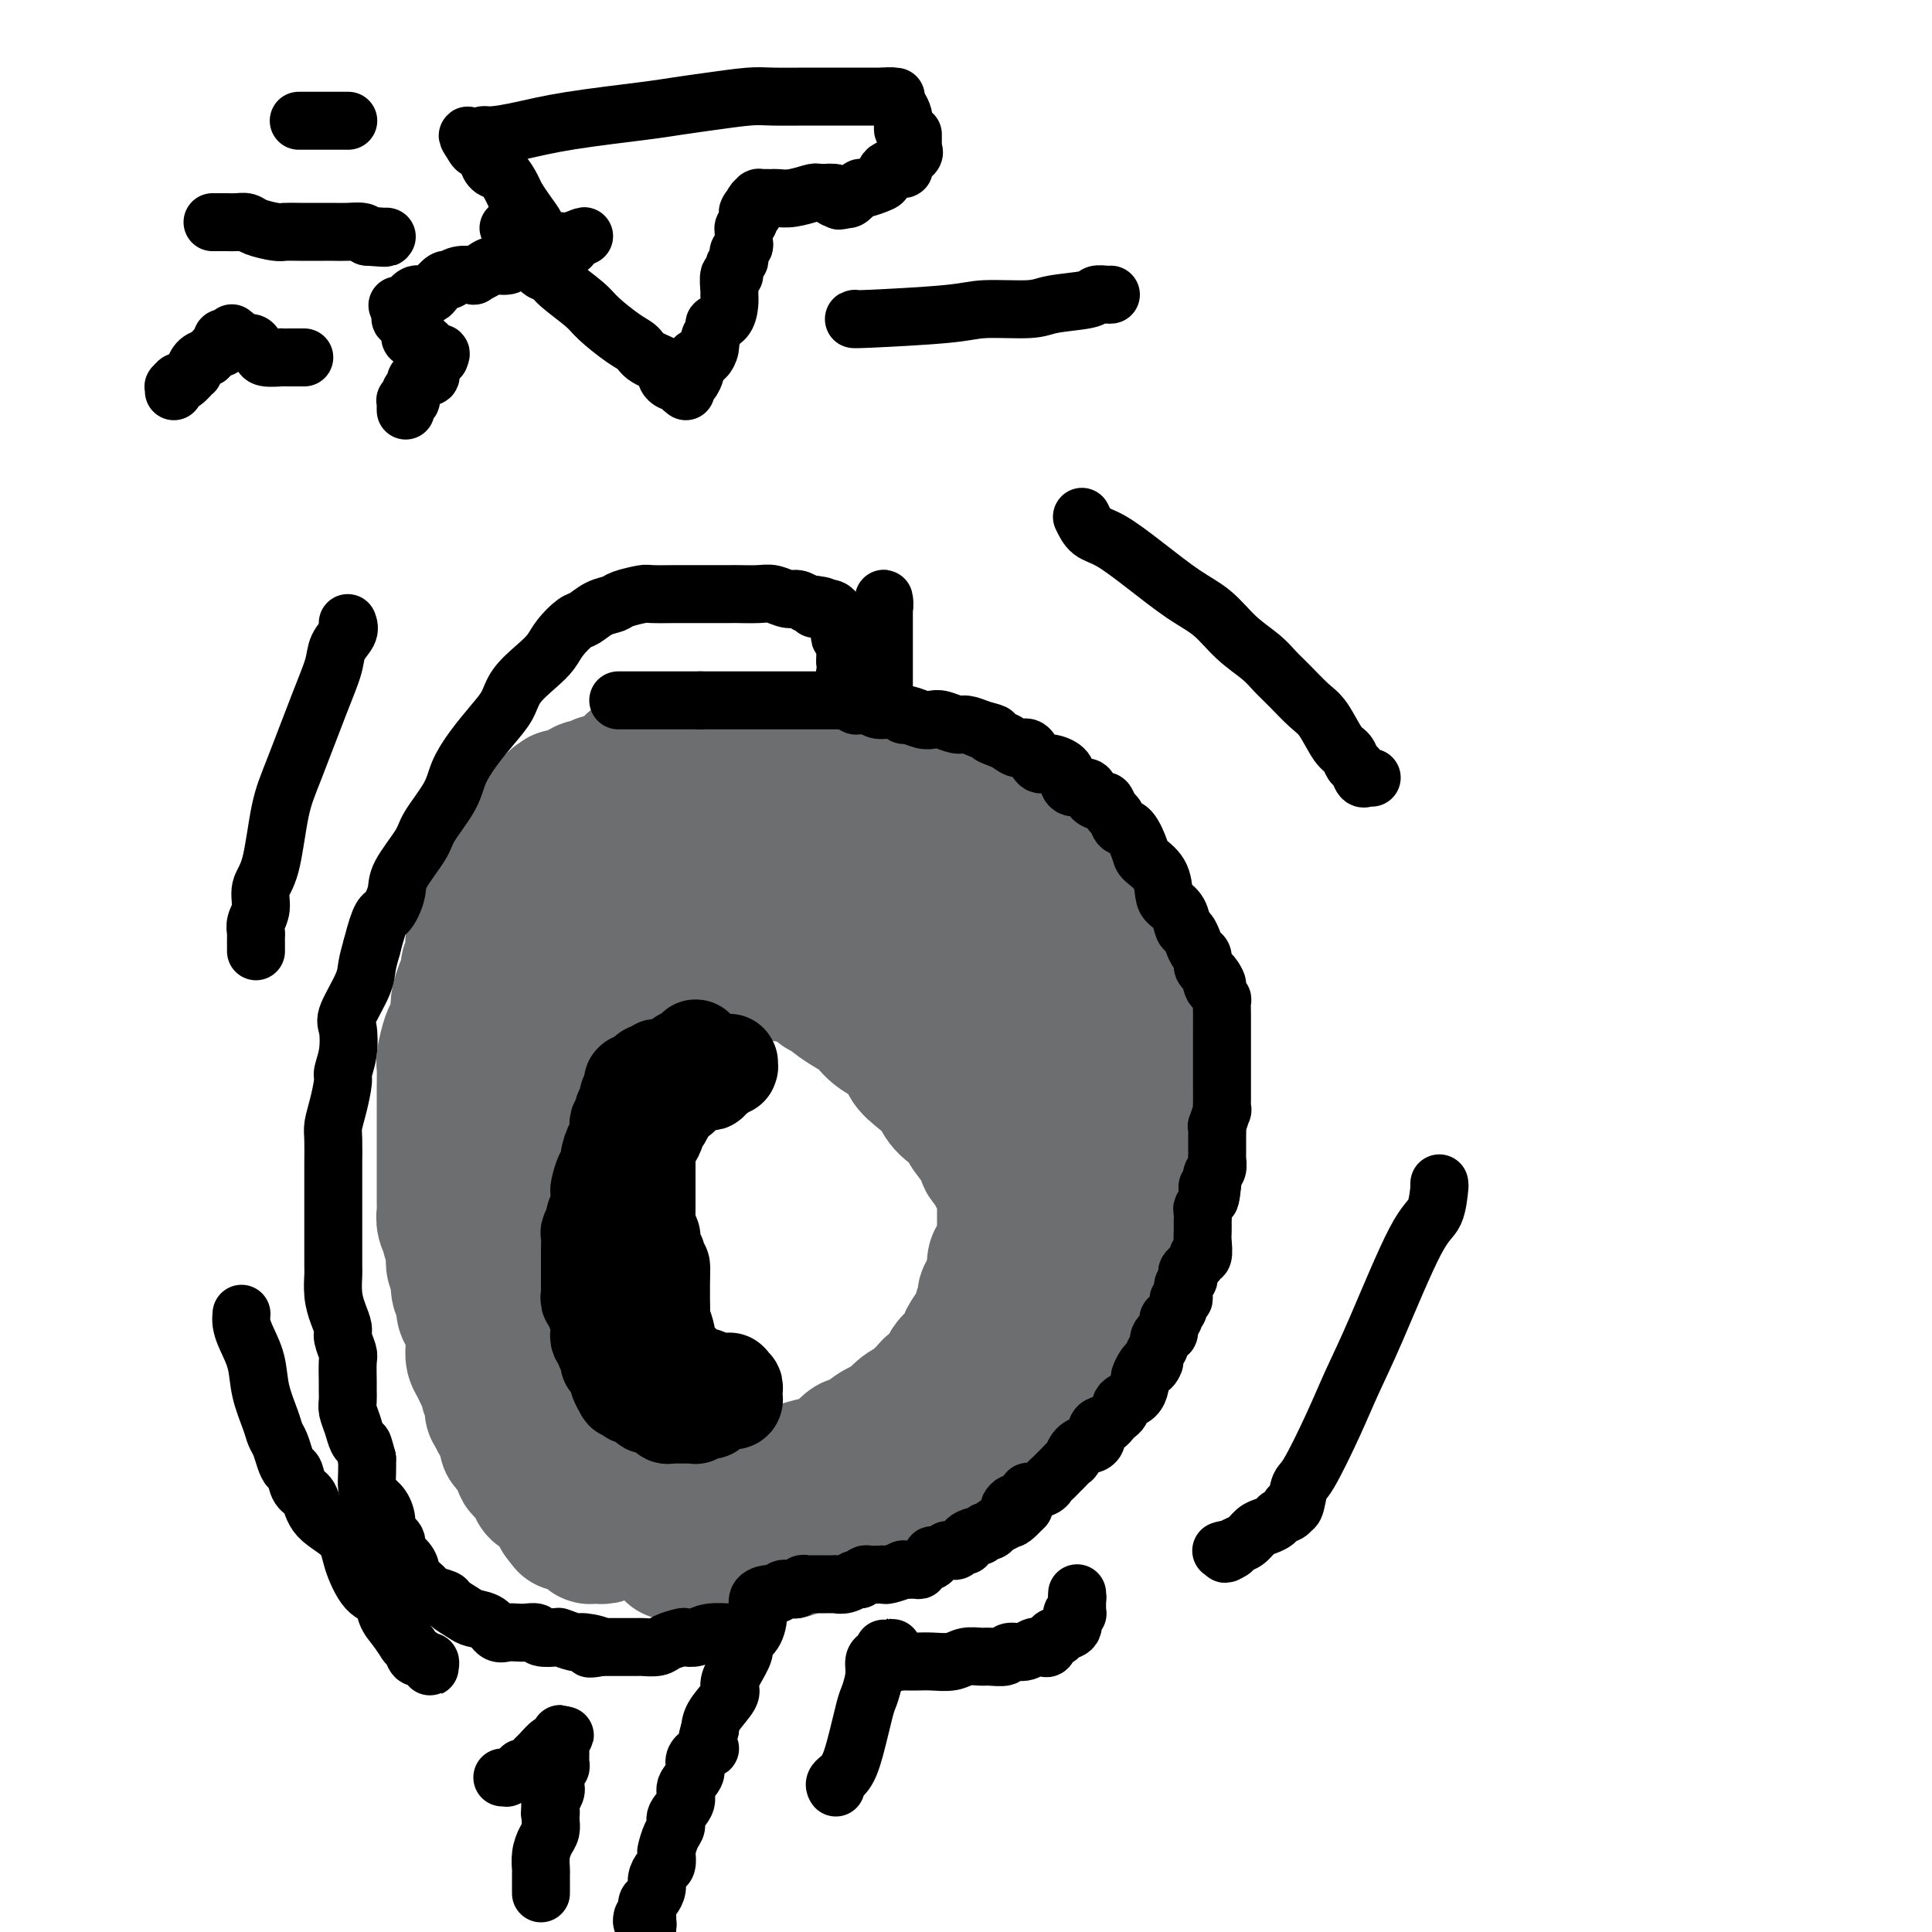 <svg viewBox='0 0 400 400' version='1.1' xmlns='http://www.w3.org/2000/svg' xmlns:xlink='http://www.w3.org/1999/xlink'><g fill='none' stroke='#6D6E70' stroke-width='28' stroke-linecap='round' stroke-linejoin='round'><path d='M128,198c-0.307,-0.030 -0.614,-0.061 0,0c0.614,0.061 2.149,0.212 3,0c0.851,-0.212 1.018,-0.789 2,-1c0.982,-0.211 2.779,-0.058 4,0c1.221,0.058 1.867,0.019 3,0c1.133,-0.019 2.752,-0.018 4,0c1.248,0.018 2.124,0.055 3,0c0.876,-0.055 1.750,-0.200 3,0c1.250,0.200 2.875,0.747 4,1c1.125,0.253 1.751,0.214 2,0c0.249,-0.214 0.122,-0.601 1,0c0.878,0.601 2.761,2.192 4,3c1.239,0.808 1.834,0.833 3,1c1.166,0.167 2.905,0.476 4,1c1.095,0.524 1.548,1.262 2,2'/><path d='M170,205c2.550,1.437 2.425,1.529 3,2c0.575,0.471 1.851,1.322 3,2c1.149,0.678 2.173,1.181 3,2c0.827,0.819 1.458,1.952 3,3c1.542,1.048 3.996,2.012 5,3c1.004,0.988 0.558,1.999 1,3c0.442,1.001 1.774,1.993 3,3c1.226,1.007 2.348,2.031 3,3c0.652,0.969 0.834,1.884 2,3c1.166,1.116 3.315,2.434 4,3c0.685,0.566 -0.096,0.379 0,1c0.096,0.621 1.069,2.051 2,3c0.931,0.949 1.822,1.419 2,2c0.178,0.581 -0.355,1.274 0,2c0.355,0.726 1.598,1.485 2,2c0.402,0.515 -0.036,0.786 0,1c0.036,0.214 0.545,0.372 1,1c0.455,0.628 0.854,1.725 1,2c0.146,0.275 0.039,-0.273 0,0c-0.039,0.273 -0.010,1.369 0,2c0.010,0.631 0.003,0.799 0,1c-0.003,0.201 -0.001,0.434 0,1c0.001,0.566 -0.000,1.464 0,2c0.000,0.536 0.001,0.711 0,1c-0.001,0.289 -0.003,0.694 0,1c0.003,0.306 0.011,0.515 0,1c-0.011,0.485 -0.042,1.246 0,2c0.042,0.754 0.155,1.501 0,2c-0.155,0.499 -0.580,0.750 -1,1c-0.420,0.250 -0.834,0.500 -1,1c-0.166,0.500 -0.083,1.250 0,2'/><path d='M206,263c-0.244,2.747 0.146,1.115 0,1c-0.146,-0.115 -0.828,1.287 -1,2c-0.172,0.713 0.166,0.739 0,1c-0.166,0.261 -0.835,0.759 -1,1c-0.165,0.241 0.176,0.226 0,1c-0.176,0.774 -0.867,2.338 -1,3c-0.133,0.662 0.294,0.422 0,1c-0.294,0.578 -1.308,1.975 -2,3c-0.692,1.025 -1.063,1.679 -1,2c0.063,0.321 0.560,0.310 0,1c-0.560,0.690 -2.176,2.082 -3,3c-0.824,0.918 -0.855,1.363 -1,2c-0.145,0.637 -0.406,1.467 -1,2c-0.594,0.533 -1.523,0.771 -2,1c-0.477,0.229 -0.502,0.449 -1,1c-0.498,0.551 -1.471,1.431 -2,2c-0.529,0.569 -0.616,0.825 -1,1c-0.384,0.175 -1.066,0.270 -2,1c-0.934,0.730 -2.120,2.096 -3,3c-0.880,0.904 -1.455,1.346 -2,2c-0.545,0.654 -1.059,1.519 -2,2c-0.941,0.481 -2.310,0.577 -3,1c-0.690,0.423 -0.701,1.174 -2,2c-1.299,0.826 -3.887,1.727 -5,2c-1.113,0.273 -0.750,-0.081 -1,0c-0.250,0.081 -1.113,0.596 -2,1c-0.887,0.404 -1.798,0.697 -3,1c-1.202,0.303 -2.693,0.617 -4,1c-1.307,0.383 -2.429,0.834 -3,1c-0.571,0.166 -0.592,0.047 -1,0c-0.408,-0.047 -1.204,-0.024 -2,0'/><path d='M154,308c-4.729,1.332 -3.551,0.161 -3,0c0.551,-0.161 0.475,0.689 0,1c-0.475,0.311 -1.350,0.083 -2,0c-0.650,-0.083 -1.076,-0.021 -2,0c-0.924,0.021 -2.347,0.002 -3,0c-0.653,-0.002 -0.538,0.014 -1,0c-0.462,-0.014 -1.503,-0.056 -2,0c-0.497,0.056 -0.452,0.211 -1,0c-0.548,-0.211 -1.691,-0.789 -2,-1c-0.309,-0.211 0.215,-0.057 0,0c-0.215,0.057 -1.171,0.015 -2,0c-0.829,-0.015 -1.532,-0.004 -2,0c-0.468,0.004 -0.703,0.001 -1,0c-0.297,-0.001 -0.658,-0.000 -1,0c-0.342,0.000 -0.666,0.000 -1,0c-0.334,-0.000 -0.678,-0.000 -1,0c-0.322,0.000 -0.622,0.000 -1,0c-0.378,-0.000 -0.833,-0.000 -1,0c-0.167,0.000 -0.045,0.000 0,0c0.045,-0.000 0.013,-0.000 0,0c-0.013,0.000 -0.006,0.000 0,0'/><path d='M124,189c0.022,-0.032 0.044,-0.065 0,-1c-0.044,-0.935 -0.153,-2.773 0,-4c0.153,-1.227 0.566,-1.843 1,-3c0.434,-1.157 0.887,-2.855 1,-4c0.113,-1.145 -0.113,-1.735 0,-2c0.113,-0.265 0.565,-0.204 1,-1c0.435,-0.796 0.852,-2.451 1,-3c0.148,-0.549 0.025,0.006 0,0c-0.025,-0.006 0.046,-0.574 0,-1c-0.046,-0.426 -0.208,-0.710 0,-1c0.208,-0.290 0.788,-0.586 1,-1c0.212,-0.414 0.056,-0.947 0,-1c-0.056,-0.053 -0.012,0.374 0,0c0.012,-0.374 -0.007,-1.550 0,-2c0.007,-0.450 0.041,-0.173 0,0c-0.041,0.173 -0.155,0.242 0,0c0.155,-0.242 0.580,-0.796 1,-1c0.420,-0.204 0.834,-0.058 1,0c0.166,0.058 0.083,0.029 0,0'/><path d='M131,164c1.329,-3.807 1.153,-0.824 1,0c-0.153,0.824 -0.282,-0.511 0,-1c0.282,-0.489 0.974,-0.133 2,0c1.026,0.133 2.387,0.044 3,0c0.613,-0.044 0.478,-0.044 1,0c0.522,0.044 1.701,0.130 3,0c1.299,-0.130 2.718,-0.478 4,-1c1.282,-0.522 2.427,-1.219 4,-2c1.573,-0.781 3.574,-1.645 5,-2c1.426,-0.355 2.276,-0.201 3,0c0.724,0.201 1.323,0.450 3,0c1.677,-0.450 4.434,-1.600 6,-2c1.566,-0.400 1.941,-0.050 3,0c1.059,0.050 2.801,-0.198 4,0c1.199,0.198 1.856,0.843 3,1c1.144,0.157 2.775,-0.174 4,0c1.225,0.174 2.043,0.854 3,1c0.957,0.146 2.053,-0.242 3,0c0.947,0.242 1.747,1.116 3,2c1.253,0.884 2.960,1.780 4,2c1.040,0.220 1.413,-0.236 3,0c1.587,0.236 4.388,1.164 6,2c1.612,0.836 2.035,1.578 3,2c0.965,0.422 2.471,0.523 4,1c1.529,0.477 3.081,1.331 4,2c0.919,0.669 1.205,1.154 2,2c0.795,0.846 2.100,2.053 3,3c0.900,0.947 1.396,1.635 2,2c0.604,0.365 1.316,0.406 2,1c0.684,0.594 1.338,1.741 2,3c0.662,1.259 1.331,2.629 2,4'/><path d='M226,184c2.145,2.505 1.008,1.266 1,2c-0.008,0.734 1.115,3.440 2,5c0.885,1.560 1.533,1.974 2,3c0.467,1.026 0.753,2.662 1,4c0.247,1.338 0.457,2.376 1,4c0.543,1.624 1.421,3.832 2,5c0.579,1.168 0.858,1.295 1,2c0.142,0.705 0.147,1.987 0,3c-0.147,1.013 -0.446,1.755 0,3c0.446,1.245 1.636,2.991 2,4c0.364,1.009 -0.099,1.281 0,2c0.099,0.719 0.758,1.883 1,3c0.242,1.117 0.065,2.185 0,3c-0.065,0.815 -0.018,1.377 0,2c0.018,0.623 0.006,1.307 0,2c-0.006,0.693 -0.005,1.396 0,2c0.005,0.604 0.013,1.109 0,2c-0.013,0.891 -0.046,2.168 0,3c0.046,0.832 0.171,1.218 0,2c-0.171,0.782 -0.638,1.960 -1,3c-0.362,1.040 -0.620,1.941 -1,3c-0.380,1.059 -0.883,2.275 -1,3c-0.117,0.725 0.151,0.959 0,2c-0.151,1.041 -0.722,2.890 -1,4c-0.278,1.110 -0.261,1.483 -1,3c-0.739,1.517 -2.232,4.179 -3,6c-0.768,1.821 -0.811,2.803 -2,5c-1.189,2.197 -3.525,5.610 -5,8c-1.475,2.390 -2.089,3.759 -3,5c-0.911,1.241 -2.117,2.355 -3,4c-0.883,1.645 -1.441,3.823 -2,6'/><path d='M216,292c-3.446,5.635 -3.061,2.721 -3,2c0.061,-0.721 -0.201,0.751 -1,2c-0.799,1.249 -2.134,2.274 -3,3c-0.866,0.726 -1.264,1.154 -2,2c-0.736,0.846 -1.811,2.110 -3,3c-1.189,0.890 -2.494,1.404 -3,2c-0.506,0.596 -0.214,1.273 -1,2c-0.786,0.727 -2.649,1.503 -4,2c-1.351,0.497 -2.190,0.715 -3,1c-0.810,0.285 -1.591,0.636 -2,1c-0.409,0.364 -0.445,0.741 -1,1c-0.555,0.259 -1.627,0.399 -3,1c-1.373,0.601 -3.046,1.663 -4,2c-0.954,0.337 -1.190,-0.051 -2,0c-0.810,0.051 -2.193,0.539 -3,1c-0.807,0.461 -1.037,0.893 -2,1c-0.963,0.107 -2.659,-0.111 -4,0c-1.341,0.111 -2.326,0.552 -3,1c-0.674,0.448 -1.038,0.905 -2,1c-0.962,0.095 -2.522,-0.171 -3,0c-0.478,0.171 0.128,0.778 0,1c-0.128,0.222 -0.988,0.060 -2,0c-1.012,-0.060 -2.175,-0.016 -3,0c-0.825,0.016 -1.312,0.004 -2,0c-0.688,-0.004 -1.577,-0.001 -2,0c-0.423,0.001 -0.378,0.000 -1,0c-0.622,-0.000 -1.909,-0.000 -3,0c-1.091,0.000 -1.986,0.000 -3,0c-1.014,-0.000 -2.147,-0.000 -3,0c-0.853,0.000 -1.427,0.000 -2,0'/><path d='M143,321c-6.550,0.823 -2.925,0.379 -2,0c0.925,-0.379 -0.851,-0.694 -2,-1c-1.149,-0.306 -1.670,-0.604 -2,-1c-0.330,-0.396 -0.470,-0.890 -1,-1c-0.530,-0.110 -1.451,0.164 -2,0c-0.549,-0.164 -0.725,-0.766 -1,-1c-0.275,-0.234 -0.647,-0.102 -1,0c-0.353,0.102 -0.687,0.172 -1,0c-0.313,-0.172 -0.604,-0.586 -1,-1c-0.396,-0.414 -0.895,-0.829 -1,-1c-0.105,-0.171 0.186,-0.098 0,0c-0.186,0.098 -0.850,0.223 -1,0c-0.150,-0.223 0.212,-0.792 0,-1c-0.212,-0.208 -1.000,-0.056 -1,0c-0.000,0.056 0.787,0.015 1,0c0.213,-0.015 -0.149,-0.004 0,0c0.149,0.004 0.808,0.001 1,0c0.192,-0.001 -0.084,-0.000 0,0c0.084,0.000 0.530,-0.000 1,0c0.470,0.000 0.966,0.001 1,0c0.034,-0.001 -0.395,-0.004 0,0c0.395,0.004 1.613,0.016 2,0c0.387,-0.016 -0.059,-0.061 0,0c0.059,0.061 0.621,0.226 1,0c0.379,-0.226 0.576,-0.844 1,-1c0.424,-0.156 1.076,0.150 2,0c0.924,-0.150 2.121,-0.757 3,-1c0.879,-0.243 1.439,-0.121 2,0'/><path d='M142,312c2.544,-0.333 1.903,-0.167 3,0c1.097,0.167 3.931,0.334 5,0c1.069,-0.334 0.374,-1.168 1,-2c0.626,-0.832 2.573,-1.662 4,-2c1.427,-0.338 2.334,-0.184 3,0c0.666,0.184 1.091,0.400 2,0c0.909,-0.400 2.301,-1.414 3,-2c0.699,-0.586 0.705,-0.743 1,-1c0.295,-0.257 0.880,-0.614 2,-1c1.120,-0.386 2.773,-0.802 4,-1c1.227,-0.198 2.026,-0.177 3,-1c0.974,-0.823 2.124,-2.491 3,-3c0.876,-0.509 1.480,0.141 2,0c0.520,-0.141 0.958,-1.074 2,-2c1.042,-0.926 2.688,-1.844 4,-2c1.312,-0.156 2.289,0.449 3,0c0.711,-0.449 1.154,-1.952 2,-3c0.846,-1.048 2.094,-1.641 3,-2c0.906,-0.359 1.470,-0.483 2,-1c0.530,-0.517 1.025,-1.426 2,-2c0.975,-0.574 2.430,-0.815 3,-1c0.570,-0.185 0.256,-0.316 1,-1c0.744,-0.684 2.546,-1.920 3,-3c0.454,-1.080 -0.441,-2.004 0,-3c0.441,-0.996 2.217,-2.066 3,-3c0.783,-0.934 0.573,-1.734 1,-2c0.427,-0.266 1.490,0.000 2,-1c0.510,-1.000 0.467,-3.268 1,-4c0.533,-0.732 1.644,0.072 2,0c0.356,-0.072 -0.041,-1.021 0,-2c0.041,-0.979 0.521,-1.990 1,-3'/><path d='M213,264c1.665,-2.875 0.828,-1.062 1,-1c0.172,0.062 1.353,-1.627 2,-3c0.647,-1.373 0.761,-2.430 1,-3c0.239,-0.570 0.604,-0.653 1,-2c0.396,-1.347 0.822,-3.958 1,-5c0.178,-1.042 0.108,-0.516 0,-1c-0.108,-0.484 -0.255,-1.979 0,-3c0.255,-1.021 0.912,-1.569 1,-2c0.088,-0.431 -0.394,-0.745 0,-2c0.394,-1.255 1.665,-3.451 2,-5c0.335,-1.549 -0.264,-2.451 0,-4c0.264,-1.549 1.391,-3.747 2,-6c0.609,-2.253 0.699,-4.563 1,-6c0.301,-1.437 0.813,-2.002 1,-3c0.187,-0.998 0.050,-2.428 0,-3c-0.050,-0.572 -0.014,-0.284 0,-1c0.014,-0.716 0.004,-2.434 0,-3c-0.004,-0.566 -0.004,0.020 0,0c0.004,-0.020 0.012,-0.644 0,-1c-0.012,-0.356 -0.044,-0.442 0,-1c0.044,-0.558 0.166,-1.588 0,-2c-0.166,-0.412 -0.618,-0.204 -1,0c-0.382,0.204 -0.692,0.406 -1,0c-0.308,-0.406 -0.612,-1.418 -1,-2c-0.388,-0.582 -0.859,-0.732 -1,-1c-0.141,-0.268 0.050,-0.654 0,-1c-0.050,-0.346 -0.339,-0.654 -1,-1c-0.661,-0.346 -1.693,-0.732 -2,-1c-0.307,-0.268 0.110,-0.418 0,-1c-0.110,-0.582 -0.746,-1.595 -1,-2c-0.254,-0.405 -0.127,-0.203 0,0'/><path d='M218,198c-1.804,-2.057 -2.313,-2.699 -3,-3c-0.687,-0.301 -1.553,-0.259 -2,-1c-0.447,-0.741 -0.477,-2.264 -1,-3c-0.523,-0.736 -1.540,-0.686 -2,-1c-0.460,-0.314 -0.364,-0.991 -1,-2c-0.636,-1.009 -2.003,-2.349 -3,-3c-0.997,-0.651 -1.623,-0.612 -2,-1c-0.377,-0.388 -0.505,-1.203 -1,-2c-0.495,-0.797 -1.358,-1.575 -2,-2c-0.642,-0.425 -1.063,-0.498 -2,-1c-0.937,-0.502 -2.389,-1.434 -3,-2c-0.611,-0.566 -0.380,-0.764 -1,-1c-0.620,-0.236 -2.092,-0.508 -3,-1c-0.908,-0.492 -1.254,-1.204 -2,-2c-0.746,-0.796 -1.892,-1.677 -3,-2c-1.108,-0.323 -2.177,-0.087 -3,0c-0.823,0.087 -1.398,0.026 -2,0c-0.602,-0.026 -1.229,-0.018 -2,0c-0.771,0.018 -1.686,0.047 -3,0c-1.314,-0.047 -3.026,-0.170 -4,0c-0.974,0.170 -1.210,0.634 -2,1c-0.790,0.366 -2.133,0.633 -3,1c-0.867,0.367 -1.258,0.834 -2,1c-0.742,0.166 -1.835,0.029 -3,0c-1.165,-0.029 -2.403,0.048 -3,0c-0.597,-0.048 -0.555,-0.220 -1,0c-0.445,0.220 -1.379,0.832 -2,1c-0.621,0.168 -0.929,-0.110 -2,0c-1.071,0.110 -2.904,0.606 -4,1c-1.096,0.394 -1.456,0.684 -2,1c-0.544,0.316 -1.272,0.658 -2,1'/><path d='M147,178c-7.049,1.552 -4.671,1.933 -4,2c0.671,0.067 -0.365,-0.178 -1,0c-0.635,0.178 -0.868,0.780 -1,1c-0.132,0.220 -0.161,0.059 0,0c0.161,-0.059 0.512,-0.016 1,0c0.488,0.016 1.112,0.004 2,0c0.888,-0.004 2.041,-0.001 3,0c0.959,0.001 1.725,0.000 3,0c1.275,-0.000 3.058,-0.000 4,0c0.942,0.000 1.043,0.000 2,0c0.957,-0.000 2.772,-0.001 4,0c1.228,0.001 1.870,0.004 3,0c1.130,-0.004 2.748,-0.013 4,0c1.252,0.013 2.136,0.050 3,0c0.864,-0.050 1.707,-0.186 3,0c1.293,0.186 3.036,0.693 4,1c0.964,0.307 1.150,0.414 2,1c0.850,0.586 2.364,1.653 3,2c0.636,0.347 0.393,-0.025 1,0c0.607,0.025 2.063,0.447 3,1c0.937,0.553 1.354,1.236 2,2c0.646,0.764 1.522,1.608 2,2c0.478,0.392 0.557,0.332 1,1c0.443,0.668 1.250,2.063 2,3c0.750,0.937 1.444,1.416 2,2c0.556,0.584 0.975,1.272 1,2c0.025,0.728 -0.344,1.494 0,2c0.344,0.506 1.400,0.752 2,1c0.600,0.248 0.743,0.500 1,1c0.257,0.500 0.629,1.250 1,2'/><path d='M200,204c2.269,2.680 0.941,0.381 1,0c0.059,-0.381 1.504,1.155 2,2c0.496,0.845 0.041,1.000 0,1c-0.041,0.000 0.332,-0.154 1,0c0.668,0.154 1.632,0.616 2,1c0.368,0.384 0.141,0.691 0,1c-0.141,0.309 -0.195,0.619 0,1c0.195,0.381 0.640,0.834 1,1c0.360,0.166 0.635,0.045 1,0c0.365,-0.045 0.818,-0.013 1,0c0.182,0.013 0.091,0.006 0,0'/><path d='M131,158c0.092,0.332 0.184,0.663 0,1c-0.184,0.337 -0.645,0.679 -1,1c-0.355,0.321 -0.606,0.622 -1,1c-0.394,0.378 -0.933,0.832 -1,1c-0.067,0.168 0.336,0.049 0,0c-0.336,-0.049 -1.413,-0.027 -2,0c-0.587,0.027 -0.686,0.059 -1,0c-0.314,-0.059 -0.845,-0.208 -1,0c-0.155,0.208 0.065,0.773 0,1c-0.065,0.227 -0.417,0.117 -1,0c-0.583,-0.117 -1.399,-0.242 -2,0c-0.601,0.242 -0.987,0.849 -1,1c-0.013,0.151 0.347,-0.155 0,0c-0.347,0.155 -1.401,0.773 -2,1c-0.599,0.227 -0.743,0.065 -1,0c-0.257,-0.065 -0.629,-0.032 -1,0'/><path d='M116,165c-2.576,1.538 -1.515,1.883 -1,2c0.515,0.117 0.485,0.007 0,0c-0.485,-0.007 -1.426,0.088 -2,1c-0.574,0.912 -0.783,2.641 -1,3c-0.217,0.359 -0.444,-0.652 -1,0c-0.556,0.652 -1.440,2.967 -2,4c-0.560,1.033 -0.794,0.784 -1,1c-0.206,0.216 -0.384,0.895 -1,2c-0.616,1.105 -1.672,2.634 -2,3c-0.328,0.366 0.070,-0.431 0,0c-0.070,0.431 -0.607,2.090 -1,3c-0.393,0.910 -0.640,1.070 -1,1c-0.360,-0.070 -0.831,-0.368 -1,0c-0.169,0.368 -0.035,1.404 0,2c0.035,0.596 -0.028,0.751 0,1c0.028,0.249 0.147,0.592 0,1c-0.147,0.408 -0.560,0.882 -1,1c-0.440,0.118 -0.906,-0.119 -1,0c-0.094,0.119 0.185,0.595 0,1c-0.185,0.405 -0.834,0.739 -1,1c-0.166,0.261 0.153,0.451 0,1c-0.153,0.549 -0.777,1.459 -1,2c-0.223,0.541 -0.046,0.713 0,1c0.046,0.287 -0.040,0.688 0,1c0.040,0.312 0.204,0.533 0,1c-0.204,0.467 -0.776,1.179 -1,2c-0.224,0.821 -0.099,1.750 0,2c0.099,0.250 0.171,-0.181 0,0c-0.171,0.181 -0.584,0.972 -1,2c-0.416,1.028 -0.833,2.294 -1,3c-0.167,0.706 -0.083,0.853 0,1'/><path d='M95,208c-0.570,2.763 0.005,1.669 0,2c-0.005,0.331 -0.590,2.085 -1,3c-0.410,0.915 -0.646,0.990 -1,2c-0.354,1.010 -0.827,2.955 -1,4c-0.173,1.045 -0.046,1.191 0,2c0.046,0.809 0.012,2.281 0,4c-0.012,1.719 -0.003,3.684 0,5c0.003,1.316 0.001,1.981 0,3c-0.001,1.019 -0.000,2.391 0,3c0.000,0.609 0.000,0.456 0,1c-0.000,0.544 -0.000,1.785 0,3c0.000,1.215 0.000,2.406 0,3c-0.000,0.594 -0.000,0.593 0,1c0.000,0.407 0.000,1.222 0,2c-0.000,0.778 -0.001,1.521 0,2c0.001,0.479 0.004,0.696 0,1c-0.004,0.304 -0.015,0.694 0,1c0.015,0.306 0.056,0.528 0,1c-0.056,0.472 -0.207,1.195 0,2c0.207,0.805 0.774,1.692 1,2c0.226,0.308 0.112,0.037 0,0c-0.112,-0.037 -0.223,0.162 0,1c0.223,0.838 0.778,2.317 1,3c0.222,0.683 0.111,0.571 0,1c-0.111,0.429 -0.222,1.399 0,2c0.222,0.601 0.777,0.832 1,1c0.223,0.168 0.115,0.271 0,1c-0.115,0.729 -0.237,2.082 0,3c0.237,0.918 0.833,1.401 1,2c0.167,0.599 -0.095,1.314 0,2c0.095,0.686 0.548,1.343 1,2'/><path d='M97,273c1.001,3.661 1.003,2.815 1,3c-0.003,0.185 -0.012,1.401 0,2c0.012,0.599 0.046,0.579 0,1c-0.046,0.421 -0.171,1.282 0,2c0.171,0.718 0.638,1.292 1,2c0.362,0.708 0.619,1.550 1,2c0.381,0.450 0.887,0.507 1,1c0.113,0.493 -0.167,1.423 0,2c0.167,0.577 0.780,0.802 1,1c0.220,0.198 0.048,0.369 0,1c-0.048,0.631 0.029,1.723 0,2c-0.029,0.277 -0.165,-0.260 0,0c0.165,0.260 0.632,1.317 1,2c0.368,0.683 0.639,0.991 1,1c0.361,0.009 0.814,-0.282 1,0c0.186,0.282 0.105,1.136 0,2c-0.105,0.864 -0.234,1.736 0,2c0.234,0.264 0.832,-0.080 1,0c0.168,0.080 -0.092,0.585 0,1c0.092,0.415 0.536,0.740 1,1c0.464,0.260 0.947,0.455 1,1c0.053,0.545 -0.323,1.442 0,2c0.323,0.558 1.347,0.778 2,1c0.653,0.222 0.935,0.445 1,1c0.065,0.555 -0.089,1.441 0,2c0.089,0.559 0.420,0.789 1,1c0.580,0.211 1.410,0.402 2,1c0.590,0.598 0.942,1.604 1,2c0.058,0.396 -0.177,0.184 0,0c0.177,-0.184 0.765,-0.338 1,0c0.235,0.338 0.118,1.169 0,2'/><path d='M116,314c1.879,2.542 1.077,1.398 1,1c-0.077,-0.398 0.570,-0.050 1,0c0.430,0.050 0.641,-0.198 1,0c0.359,0.198 0.866,0.841 1,1c0.134,0.159 -0.105,-0.168 0,0c0.105,0.168 0.554,0.830 1,1c0.446,0.170 0.890,-0.150 1,0c0.110,0.150 -0.115,0.772 0,1c0.115,0.228 0.571,0.062 1,0c0.429,-0.062 0.833,-0.021 1,0c0.167,0.021 0.097,0.020 0,0c-0.097,-0.020 -0.223,-0.061 0,0c0.223,0.061 0.793,0.223 1,0c0.207,-0.223 0.052,-0.830 0,-1c-0.052,-0.170 -0.000,0.098 0,0c0.000,-0.098 -0.051,-0.562 0,-1c0.051,-0.438 0.206,-0.849 0,-1c-0.206,-0.151 -0.772,-0.041 -1,0c-0.228,0.041 -0.116,0.012 0,0c0.116,-0.012 0.238,-0.006 0,0c-0.238,0.006 -0.834,0.012 -1,0c-0.166,-0.012 0.099,-0.042 0,0c-0.099,0.042 -0.563,0.156 -1,0c-0.437,-0.156 -0.849,-0.580 -1,-1c-0.151,-0.420 -0.043,-0.834 0,-1c0.043,-0.166 0.022,-0.083 0,0'/><path d='M121,313c-0.686,-0.713 -0.901,0.006 -1,0c-0.099,-0.006 -0.083,-0.736 0,-1c0.083,-0.264 0.232,-0.061 0,0c-0.232,0.061 -0.845,-0.022 -1,0c-0.155,0.022 0.147,0.147 0,0c-0.147,-0.147 -0.742,-0.565 -1,-1c-0.258,-0.435 -0.178,-0.887 0,-1c0.178,-0.113 0.454,0.112 0,0c-0.454,-0.112 -1.638,-0.559 -2,-1c-0.362,-0.441 0.096,-0.874 0,-1c-0.096,-0.126 -0.748,0.054 -1,0c-0.252,-0.054 -0.105,-0.343 0,-1c0.105,-0.657 0.169,-1.681 0,-2c-0.169,-0.319 -0.571,0.066 -1,0c-0.429,-0.066 -0.886,-0.582 -1,-1c-0.114,-0.418 0.114,-0.736 0,-1c-0.114,-0.264 -0.569,-0.474 -1,-1c-0.431,-0.526 -0.836,-1.368 -1,-2c-0.164,-0.632 -0.086,-1.055 0,-1c0.086,0.055 0.182,0.590 0,0c-0.182,-0.590 -0.640,-2.303 -1,-3c-0.360,-0.697 -0.621,-0.379 -1,-1c-0.379,-0.621 -0.876,-2.180 -1,-3c-0.124,-0.820 0.124,-0.900 0,-1c-0.124,-0.100 -0.621,-0.221 -1,-1c-0.379,-0.779 -0.640,-2.217 -1,-3c-0.360,-0.783 -0.817,-0.911 -1,-1c-0.183,-0.089 -0.090,-0.137 0,-1c0.090,-0.863 0.178,-2.540 0,-3c-0.178,-0.460 -0.622,0.297 -1,0c-0.378,-0.297 -0.689,-1.649 -1,-3'/><path d='M103,279c-1.464,-3.689 -1.124,-2.411 -1,-2c0.124,0.411 0.033,-0.046 0,-1c-0.033,-0.954 -0.009,-2.404 0,-3c0.009,-0.596 0.002,-0.336 0,-1c-0.002,-0.664 -0.001,-2.252 0,-3c0.001,-0.748 0.000,-0.656 0,-1c-0.000,-0.344 -0.000,-1.125 0,-2c0.000,-0.875 0.000,-1.843 0,-3c-0.000,-1.157 -0.000,-2.503 0,-3c0.000,-0.497 0.000,-0.144 0,-1c-0.000,-0.856 -0.000,-2.920 0,-4c0.000,-1.080 0.000,-1.177 0,-2c-0.000,-0.823 -0.000,-2.371 0,-3c0.000,-0.629 0.000,-0.338 0,-1c-0.000,-0.662 -0.000,-2.275 0,-3c0.000,-0.725 0.000,-0.560 0,-1c-0.000,-0.440 -0.001,-1.485 0,-2c0.001,-0.515 0.004,-0.500 0,-1c-0.004,-0.500 -0.015,-1.514 0,-2c0.015,-0.486 0.056,-0.445 0,-1c-0.056,-0.555 -0.208,-1.708 0,-2c0.208,-0.292 0.777,0.276 1,0c0.223,-0.276 0.098,-1.398 0,-2c-0.098,-0.602 -0.171,-0.686 0,-1c0.171,-0.314 0.586,-0.858 1,-1c0.414,-0.142 0.828,0.117 1,0c0.172,-0.117 0.101,-0.609 0,-1c-0.101,-0.391 -0.233,-0.682 0,-1c0.233,-0.318 0.832,-0.662 1,-1c0.168,-0.338 -0.095,-0.668 0,-1c0.095,-0.332 0.547,-0.666 1,-1'/><path d='M107,228c0.792,-1.587 0.271,-1.054 0,-1c-0.271,0.054 -0.293,-0.371 0,-1c0.293,-0.629 0.903,-1.463 1,-2c0.097,-0.537 -0.317,-0.779 0,-1c0.317,-0.221 1.364,-0.421 2,-1c0.636,-0.579 0.859,-1.536 1,-2c0.141,-0.464 0.200,-0.435 0,-1c-0.200,-0.565 -0.657,-1.724 0,-2c0.657,-0.276 2.429,0.331 3,0c0.571,-0.331 -0.058,-1.599 0,-2c0.058,-0.401 0.804,0.064 1,0c0.196,-0.064 -0.159,-0.656 0,-1c0.159,-0.344 0.831,-0.440 1,-1c0.169,-0.560 -0.166,-1.585 0,-2c0.166,-0.415 0.832,-0.219 1,0c0.168,0.219 -0.161,0.461 0,0c0.161,-0.461 0.813,-1.625 1,-2c0.187,-0.375 -0.090,0.040 0,0c0.090,-0.040 0.548,-0.536 1,-1c0.452,-0.464 0.899,-0.898 1,-1c0.101,-0.102 -0.144,0.127 0,0c0.144,-0.127 0.677,-0.611 1,-1c0.323,-0.389 0.437,-0.681 1,-1c0.563,-0.319 1.576,-0.663 2,-1c0.424,-0.337 0.259,-0.668 0,-1c-0.259,-0.332 -0.613,-0.667 0,-1c0.613,-0.333 2.192,-0.664 3,-1c0.808,-0.336 0.845,-0.678 1,-1c0.155,-0.322 0.426,-0.625 1,-1c0.574,-0.375 1.450,-0.821 2,-1c0.550,-0.179 0.775,-0.089 1,0'/><path d='M132,198c2.635,-2.420 1.221,-1.969 1,-2c-0.221,-0.031 0.750,-0.544 1,-1c0.250,-0.456 -0.221,-0.854 0,-1c0.221,-0.146 1.134,-0.039 2,0c0.866,0.039 1.685,0.010 2,0c0.315,-0.010 0.127,-0.003 0,0c-0.127,0.003 -0.192,0.001 0,0c0.192,-0.001 0.640,-0.001 1,0c0.360,0.001 0.633,0.004 1,0c0.367,-0.004 0.829,-0.015 1,0c0.171,0.015 0.052,0.057 0,0c-0.052,-0.057 -0.037,-0.211 0,0c0.037,0.211 0.098,0.789 0,1c-0.098,0.211 -0.354,0.057 -1,0c-0.646,-0.057 -1.684,-0.015 -2,0c-0.316,0.015 0.088,0.004 0,0c-0.088,-0.004 -0.668,-0.001 -1,0c-0.332,0.001 -0.418,-0.001 -1,0c-0.582,0.001 -1.662,0.003 -2,0c-0.338,-0.003 0.064,-0.011 0,0c-0.064,0.011 -0.594,0.041 -1,0c-0.406,-0.041 -0.687,-0.155 -1,0c-0.313,0.155 -0.656,0.577 -1,1'/><path d='M131,196c-1.710,0.552 -0.985,0.933 -1,1c-0.015,0.067 -0.772,-0.179 -1,0c-0.228,0.179 0.071,0.783 0,1c-0.071,0.217 -0.513,0.048 -1,0c-0.487,-0.048 -1.018,0.025 -1,0c0.018,-0.025 0.587,-0.146 0,0c-0.587,0.146 -2.329,0.561 -3,1c-0.671,0.439 -0.270,0.901 0,1c0.270,0.099 0.409,-0.167 0,0c-0.409,0.167 -1.366,0.765 -2,1c-0.634,0.235 -0.943,0.106 -1,0c-0.057,-0.106 0.139,-0.188 0,0c-0.139,0.188 -0.615,0.645 -1,1c-0.385,0.355 -0.681,0.606 -1,1c-0.319,0.394 -0.660,0.929 -1,1c-0.340,0.071 -0.679,-0.322 -1,0c-0.321,0.322 -0.625,1.358 -1,2c-0.375,0.642 -0.822,0.888 -1,1c-0.178,0.112 -0.089,0.089 0,0c0.089,-0.089 0.178,-0.244 0,0c-0.178,0.244 -0.622,0.889 -1,1c-0.378,0.111 -0.690,-0.310 -1,0c-0.310,0.310 -0.619,1.351 -1,2c-0.381,0.649 -0.833,0.905 -1,1c-0.167,0.095 -0.048,0.027 0,0c0.048,-0.027 0.024,-0.014 0,0'/></g>
<g fill='none' stroke='#000000' stroke-width='20' stroke-linecap='round' stroke-linejoin='round'><path d='M147,286c-0.025,0.000 -0.049,0.000 0,0c0.049,0.000 0.172,0.000 0,0c-0.172,0.000 -0.637,0.000 -1,0c-0.363,0.000 -0.622,0.000 -1,0c-0.378,0.000 -0.876,0.000 -1,0c-0.124,0.000 0.125,0.000 0,0c-0.125,0.000 -0.625,0.000 -1,0c-0.375,0.000 -0.625,0.000 -1,0c-0.375,0.000 -0.874,0.000 -1,0c-0.126,0.000 0.120,0.000 0,0c-0.120,0.000 -0.606,0.000 -1,0c-0.394,0.000 -0.697,0.000 -1,0'/><path d='M139,286c-1.465,-0.017 -1.129,-0.060 -1,0c0.129,0.060 0.050,0.222 0,0c-0.050,-0.222 -0.070,-0.829 0,-1c0.070,-0.171 0.230,0.094 0,0c-0.230,-0.094 -0.849,-0.547 -1,-1c-0.151,-0.453 0.166,-0.905 0,-1c-0.166,-0.095 -0.815,0.167 -1,0c-0.185,-0.167 0.094,-0.762 0,-1c-0.094,-0.238 -0.560,-0.120 -1,0c-0.440,0.120 -0.854,0.243 -1,0c-0.146,-0.243 -0.024,-0.853 0,-1c0.024,-0.147 -0.049,0.168 0,0c0.049,-0.168 0.221,-0.818 0,-1c-0.221,-0.182 -0.834,0.105 -1,0c-0.166,-0.105 0.114,-0.602 0,-1c-0.114,-0.398 -0.623,-0.698 -1,-1c-0.377,-0.302 -0.623,-0.605 -1,-1c-0.377,-0.395 -0.884,-0.880 -1,-1c-0.116,-0.120 0.161,0.126 0,0c-0.161,-0.126 -0.760,-0.622 -1,-1c-0.240,-0.378 -0.121,-0.636 0,-1c0.121,-0.364 0.243,-0.833 0,-1c-0.243,-0.167 -0.850,-0.032 -1,0c-0.150,0.032 0.156,-0.038 0,0c-0.156,0.038 -0.774,0.183 -1,0c-0.226,-0.183 -0.061,-0.693 0,-1c0.061,-0.307 0.016,-0.411 0,-1c-0.016,-0.589 -0.004,-1.663 0,-2c0.004,-0.337 0.001,0.063 0,0c-0.001,-0.063 -0.000,-0.589 0,-1c0.000,-0.411 0.000,-0.705 0,-1'/><path d='M127,267c0.000,-1.168 0.000,-1.086 0,-1c-0.000,0.086 -0.000,0.178 0,0c0.000,-0.178 0.000,-0.625 0,-1c-0.000,-0.375 -0.001,-0.679 0,-1c0.001,-0.321 0.004,-0.660 0,-1c-0.004,-0.340 -0.015,-0.682 0,-1c0.015,-0.318 0.057,-0.614 0,-1c-0.057,-0.386 -0.211,-0.863 0,-1c0.211,-0.137 0.789,0.064 1,0c0.211,-0.064 0.057,-0.395 0,-1c-0.057,-0.605 -0.015,-1.485 0,-2c0.015,-0.515 0.004,-0.666 0,-1c-0.004,-0.334 -0.001,-0.850 0,-1c0.001,-0.150 0.000,0.066 0,0c-0.000,-0.066 0.000,-0.413 0,-1c-0.000,-0.587 -0.001,-1.413 0,-2c0.001,-0.587 0.004,-0.934 0,-1c-0.004,-0.066 -0.015,0.150 0,0c0.015,-0.150 0.057,-0.666 0,-1c-0.057,-0.334 -0.211,-0.485 0,-1c0.211,-0.515 0.789,-1.395 1,-2c0.211,-0.605 0.056,-0.935 0,-1c-0.056,-0.065 -0.012,0.136 0,0c0.012,-0.136 -0.007,-0.610 0,-1c0.007,-0.390 0.040,-0.696 0,-1c-0.040,-0.304 -0.154,-0.606 0,-1c0.154,-0.394 0.577,-0.879 1,-1c0.423,-0.121 0.845,0.122 1,0c0.155,-0.122 0.042,-0.610 0,-1c-0.042,-0.390 -0.012,-0.683 0,-1c0.012,-0.317 0.006,-0.659 0,-1'/><path d='M131,239c0.786,-4.797 0.750,-2.791 1,-2c0.250,0.791 0.784,0.365 1,0c0.216,-0.365 0.113,-0.670 0,-1c-0.113,-0.330 -0.237,-0.683 0,-1c0.237,-0.317 0.833,-0.596 1,-1c0.167,-0.404 -0.096,-0.932 0,-1c0.096,-0.068 0.551,0.322 1,0c0.449,-0.322 0.891,-1.358 1,-2c0.109,-0.642 -0.114,-0.889 0,-1c0.114,-0.111 0.565,-0.086 1,0c0.435,0.086 0.852,0.234 1,0c0.148,-0.234 0.025,-0.851 0,-1c-0.025,-0.149 0.049,0.170 0,0c-0.049,-0.170 -0.219,-0.829 0,-1c0.219,-0.171 0.828,0.147 1,0c0.172,-0.147 -0.094,-0.760 0,-1c0.094,-0.240 0.546,-0.106 1,0c0.454,0.106 0.909,0.186 1,0c0.091,-0.186 -0.182,-0.638 0,-1c0.182,-0.362 0.817,-0.633 1,-1c0.183,-0.367 -0.088,-0.831 0,-1c0.088,-0.169 0.535,-0.044 1,0c0.465,0.044 0.948,0.008 1,0c0.052,-0.008 -0.327,0.012 0,0c0.327,-0.012 1.358,-0.055 2,0c0.642,0.055 0.893,0.208 1,0c0.107,-0.208 0.070,-0.777 0,-1c-0.070,-0.223 -0.173,-0.101 0,0c0.173,0.101 0.624,0.181 1,0c0.376,-0.181 0.679,-0.623 1,-1c0.321,-0.377 0.661,-0.688 1,-1'/><path d='M150,221c1.464,-0.614 1.124,-0.151 1,0c-0.124,0.151 -0.032,-0.012 0,0c0.032,0.012 0.006,0.199 0,0c-0.006,-0.199 0.010,-0.785 0,-1c-0.010,-0.215 -0.044,-0.057 0,0c0.044,0.057 0.166,0.015 0,0c-0.166,-0.015 -0.619,-0.004 -1,0c-0.381,0.004 -0.691,0.001 -1,0c-0.309,-0.001 -0.619,-0.000 -1,0c-0.381,0.000 -0.833,0.000 -1,0c-0.167,-0.000 -0.048,-0.000 0,0c0.048,0.000 0.024,0.000 0,0'/><path d='M147,220c-0.646,-0.153 -0.760,-0.037 -1,0c-0.240,0.037 -0.604,-0.005 -1,0c-0.396,0.005 -0.823,0.058 -1,0c-0.177,-0.058 -0.104,-0.227 0,0c0.104,0.227 0.238,0.849 0,1c-0.238,0.151 -0.847,-0.170 -1,0c-0.153,0.170 0.151,0.830 0,1c-0.151,0.170 -0.758,-0.152 -1,0c-0.242,0.152 -0.121,0.776 0,1c0.121,0.224 0.240,0.046 0,0c-0.240,-0.046 -0.839,0.040 -1,0c-0.161,-0.040 0.114,-0.207 0,0c-0.114,0.207 -0.619,0.788 -1,1c-0.381,0.212 -0.637,0.056 -1,0c-0.363,-0.056 -0.833,-0.012 -1,0c-0.167,0.012 -0.030,-0.007 0,0c0.030,0.007 -0.048,0.040 0,0c0.048,-0.040 0.220,-0.154 0,0c-0.220,0.154 -0.834,0.577 -1,1c-0.166,0.423 0.114,0.845 0,1c-0.114,0.155 -0.622,0.041 -1,0c-0.378,-0.041 -0.627,-0.011 -1,0c-0.373,0.011 -0.870,0.003 -1,0c-0.130,-0.003 0.106,-0.001 0,0c-0.106,0.001 -0.553,0.000 -1,0'/><path d='M133,226c-2.121,0.924 -0.424,0.234 0,0c0.424,-0.234 -0.426,-0.011 -1,0c-0.574,0.011 -0.872,-0.191 -1,0c-0.128,0.191 -0.087,0.773 0,1c0.087,0.227 0.221,0.098 0,0c-0.221,-0.098 -0.795,-0.166 -1,0c-0.205,0.166 -0.041,0.566 0,1c0.041,0.434 -0.042,0.903 0,1c0.042,0.097 0.208,-0.177 0,0c-0.208,0.177 -0.792,0.805 -1,1c-0.208,0.195 -0.042,-0.042 0,0c0.042,0.042 -0.041,0.362 0,1c0.041,0.638 0.204,1.594 0,2c-0.204,0.406 -0.777,0.262 -1,0c-0.223,-0.262 -0.098,-0.641 0,0c0.098,0.641 0.167,2.302 0,3c-0.167,0.698 -0.570,0.432 -1,1c-0.430,0.568 -0.886,1.968 -1,3c-0.114,1.032 0.113,1.694 0,2c-0.113,0.306 -0.566,0.256 -1,1c-0.434,0.744 -0.848,2.282 -1,3c-0.152,0.718 -0.041,0.616 0,1c0.041,0.384 0.012,1.252 0,2c-0.012,0.748 -0.006,1.374 0,2'/><path d='M124,251c-1.635,4.065 -1.223,1.726 -1,1c0.223,-0.726 0.256,0.160 0,1c-0.256,0.840 -0.801,1.635 -1,2c-0.199,0.365 -0.053,0.300 0,1c0.053,0.700 0.014,2.163 0,3c-0.014,0.837 -0.004,1.046 0,1c0.004,-0.046 0.001,-0.349 0,0c-0.001,0.349 -0.000,1.350 0,2c0.000,0.650 0.000,0.948 0,1c-0.000,0.052 -0.000,-0.141 0,0c0.000,0.141 0.000,0.615 0,1c-0.000,0.385 -0.001,0.682 0,1c0.001,0.318 0.004,0.658 0,1c-0.004,0.342 -0.016,0.687 0,1c0.016,0.313 0.061,0.595 0,1c-0.061,0.405 -0.226,0.934 0,1c0.226,0.066 0.845,-0.329 1,0c0.155,0.329 -0.154,1.384 0,2c0.154,0.616 0.772,0.795 1,1c0.228,0.205 0.065,0.436 0,1c-0.065,0.564 -0.033,1.459 0,2c0.033,0.541 0.065,0.726 0,1c-0.065,0.274 -0.228,0.638 0,1c0.228,0.362 0.849,0.723 1,1c0.151,0.277 -0.166,0.470 0,1c0.166,0.530 0.815,1.398 1,2c0.185,0.602 -0.094,0.937 0,1c0.094,0.063 0.561,-0.148 1,0c0.439,0.148 0.849,0.655 1,1c0.151,0.345 0.043,0.527 0,1c-0.043,0.473 -0.022,1.236 0,2'/><path d='M128,286c1.151,2.817 1.030,0.859 1,0c-0.030,-0.859 0.031,-0.619 0,0c-0.031,0.619 -0.154,1.616 0,2c0.154,0.384 0.585,0.154 1,0c0.415,-0.154 0.814,-0.233 1,0c0.186,0.233 0.159,0.779 0,1c-0.159,0.221 -0.451,0.116 0,0c0.451,-0.116 1.644,-0.242 2,0c0.356,0.242 -0.126,0.853 0,1c0.126,0.147 0.861,-0.171 1,0c0.139,0.171 -0.316,0.829 0,1c0.316,0.171 1.404,-0.147 2,0c0.596,0.147 0.699,0.757 1,1c0.301,0.243 0.801,0.118 1,0c0.199,-0.118 0.096,-0.228 0,0c-0.096,0.228 -0.184,0.793 0,1c0.184,0.207 0.642,0.055 1,0c0.358,-0.055 0.617,-0.015 1,0c0.383,0.015 0.890,0.004 1,0c0.110,-0.004 -0.177,-0.001 0,0c0.177,0.001 0.817,0.001 1,0c0.183,-0.001 -0.092,-0.004 0,0c0.092,0.004 0.549,0.015 1,0c0.451,-0.015 0.895,-0.057 1,0c0.105,0.057 -0.130,0.212 0,0c0.130,-0.212 0.623,-0.792 1,-1c0.377,-0.208 0.637,-0.045 1,0c0.363,0.045 0.829,-0.029 1,0c0.171,0.029 0.046,0.162 0,0c-0.046,-0.162 -0.013,-0.618 0,-1c0.013,-0.382 0.007,-0.691 0,-1'/><path d='M147,290c1.570,-0.464 0.995,-0.124 1,0c0.005,0.124 0.589,0.033 1,0c0.411,-0.033 0.650,-0.008 1,0c0.350,0.008 0.812,-0.002 1,0c0.188,0.002 0.103,0.015 0,0c-0.103,-0.015 -0.224,-0.059 0,0c0.224,0.059 0.793,0.222 1,0c0.207,-0.222 0.052,-0.830 0,-1c-0.052,-0.170 0.000,0.099 0,0c-0.000,-0.099 -0.053,-0.566 0,-1c0.053,-0.434 0.211,-0.834 0,-1c-0.211,-0.166 -0.792,-0.097 -1,0c-0.208,0.097 -0.045,0.222 0,0c0.045,-0.222 -0.029,-0.791 0,-1c0.029,-0.209 0.162,-0.056 0,0c-0.162,0.056 -0.618,0.016 -1,0c-0.382,-0.016 -0.691,-0.008 -1,0'/><path d='M149,286c-0.913,-0.311 -1.694,-0.087 -2,0c-0.306,0.087 -0.137,0.037 0,0c0.137,-0.037 0.243,-0.062 0,0c-0.243,0.062 -0.835,0.213 -1,0c-0.165,-0.213 0.095,-0.788 0,-1c-0.095,-0.212 -0.546,-0.061 -1,0c-0.454,0.061 -0.910,0.030 -1,0c-0.090,-0.030 0.187,-0.061 0,0c-0.187,0.061 -0.838,0.213 -1,0c-0.162,-0.213 0.167,-0.792 0,-1c-0.167,-0.208 -0.828,-0.045 -1,0c-0.172,0.045 0.147,-0.026 0,0c-0.147,0.026 -0.760,0.151 -1,0c-0.240,-0.151 -0.107,-0.578 0,-1c0.107,-0.422 0.186,-0.838 0,-1c-0.186,-0.162 -0.638,-0.071 -1,0c-0.362,0.071 -0.633,0.121 -1,0c-0.367,-0.121 -0.829,-0.411 -1,-1c-0.171,-0.589 -0.049,-1.475 0,-2c0.049,-0.525 0.027,-0.688 0,-1c-0.027,-0.312 -0.060,-0.774 0,-1c0.060,-0.226 0.212,-0.217 0,-1c-0.212,-0.783 -0.789,-2.359 -1,-3c-0.211,-0.641 -0.057,-0.346 0,-1c0.057,-0.654 0.015,-2.258 0,-3c-0.015,-0.742 -0.004,-0.623 0,-1c0.004,-0.377 0.001,-1.251 0,-2c-0.001,-0.749 -0.001,-1.375 0,-2'/><path d='M137,264c-0.095,-2.832 0.167,-1.411 0,-1c-0.167,0.411 -0.762,-0.189 -1,-1c-0.238,-0.811 -0.120,-1.832 0,-2c0.120,-0.168 0.242,0.516 0,0c-0.242,-0.516 -0.850,-2.231 -1,-3c-0.150,-0.769 0.156,-0.591 0,-1c-0.156,-0.409 -0.774,-1.404 -1,-2c-0.226,-0.596 -0.061,-0.793 0,-1c0.061,-0.207 0.016,-0.423 0,-1c-0.016,-0.577 -0.004,-1.516 0,-2c0.004,-0.484 0.001,-0.515 0,-1c-0.001,-0.485 -0.000,-1.425 0,-2c0.000,-0.575 0.000,-0.784 0,-1c-0.000,-0.216 -0.000,-0.440 0,-1c0.000,-0.560 -0.000,-1.455 0,-2c0.000,-0.545 0.000,-0.741 0,-1c-0.000,-0.259 -0.001,-0.580 0,-1c0.001,-0.420 0.003,-0.938 0,-1c-0.003,-0.062 -0.011,0.330 0,0c0.011,-0.330 0.041,-1.384 0,-2c-0.041,-0.616 -0.152,-0.794 0,-1c0.152,-0.206 0.566,-0.440 1,-1c0.434,-0.560 0.887,-1.445 1,-2c0.113,-0.555 -0.113,-0.778 0,-1c0.113,-0.222 0.565,-0.442 1,-1c0.435,-0.558 0.852,-1.455 1,-2c0.148,-0.545 0.026,-0.737 0,-1c-0.026,-0.263 0.045,-0.596 0,-1c-0.045,-0.404 -0.204,-0.878 0,-1c0.204,-0.122 0.773,0.108 1,0c0.227,-0.108 0.114,-0.554 0,-1'/><path d='M139,226c0.940,-2.150 0.792,-2.025 1,-2c0.208,0.025 0.774,-0.049 1,0c0.226,0.049 0.113,0.221 0,0c-0.113,-0.221 -0.226,-0.833 0,-1c0.226,-0.167 0.792,0.113 1,0c0.208,-0.113 0.060,-0.619 0,-1c-0.060,-0.381 -0.031,-0.638 0,-1c0.031,-0.362 0.065,-0.828 0,-1c-0.065,-0.172 -0.228,-0.049 0,0c0.228,0.049 0.846,0.024 1,0c0.154,-0.024 -0.155,-0.049 0,0c0.155,0.049 0.773,0.171 1,0c0.227,-0.171 0.062,-0.635 0,-1c-0.062,-0.365 -0.020,-0.631 0,-1c0.020,-0.369 0.019,-0.842 0,-1c-0.019,-0.158 -0.057,-0.001 0,0c0.057,0.001 0.208,-0.154 0,0c-0.208,0.154 -0.774,0.615 -1,1c-0.226,0.385 -0.113,0.692 0,1'/><path d='M143,219c0.376,-1.087 -0.684,-0.305 -1,0c-0.316,0.305 0.111,0.134 0,0c-0.111,-0.134 -0.761,-0.232 -1,0c-0.239,0.232 -0.068,0.793 0,1c0.068,0.207 0.033,0.059 0,0c-0.033,-0.059 -0.064,-0.030 0,0c0.064,0.030 0.223,0.061 0,0c-0.223,-0.061 -0.830,-0.212 -1,0c-0.170,0.212 0.095,0.789 0,1c-0.095,0.211 -0.551,0.055 -1,0c-0.449,-0.055 -0.890,-0.011 -1,0c-0.110,0.011 0.111,-0.011 0,0c-0.111,0.011 -0.555,0.054 -1,0c-0.445,-0.054 -0.890,-0.207 -1,0c-0.110,0.207 0.115,0.774 0,1c-0.115,0.226 -0.570,0.112 -1,0c-0.430,-0.112 -0.833,-0.224 -1,0c-0.167,0.224 -0.096,0.782 0,1c0.096,0.218 0.218,0.097 0,0c-0.218,-0.097 -0.777,-0.171 -1,0c-0.223,0.171 -0.112,0.585 0,1'/><path d='M133,224c-1.713,0.775 -0.995,0.211 -1,0c-0.005,-0.211 -0.733,-0.070 -1,0c-0.267,0.070 -0.071,0.070 0,0c0.071,-0.070 0.019,-0.211 0,0c-0.019,0.211 -0.005,0.775 0,1c0.005,0.225 0.003,0.113 0,0'/></g>
<g fill='none' stroke='#000000' stroke-width='12' stroke-linecap='round' stroke-linejoin='round'><path d='M128,145c0.449,0.000 0.898,0.000 1,0c0.102,0.000 -0.141,0.000 0,0c0.141,0.000 0.668,0.000 1,0c0.332,0.000 0.469,0.000 1,0c0.531,0.000 1.457,0.000 2,0c0.543,0.000 0.704,0.000 1,0c0.296,0.000 0.727,0.000 1,0c0.273,0.000 0.388,0.000 1,0c0.612,0.000 1.721,0.000 2,0c0.279,0.000 -0.272,0.000 0,0c0.272,0.000 1.369,0.000 2,0c0.631,0.000 0.798,0.000 1,0c0.202,0.000 0.439,0.000 1,0c0.561,-0.000 1.446,-0.000 2,0c0.554,0.000 0.777,0.000 1,0'/><path d='M145,145c3.106,0.000 2.371,0.000 2,0c-0.371,-0.000 -0.380,-0.000 0,0c0.380,0.000 1.147,0.000 2,0c0.853,-0.000 1.791,-0.000 2,0c0.209,0.000 -0.310,0.000 0,0c0.310,-0.000 1.449,-0.000 2,0c0.551,0.000 0.515,0.000 1,0c0.485,-0.000 1.491,-0.000 2,0c0.509,0.000 0.520,0.000 1,0c0.480,-0.000 1.428,-0.000 2,0c0.572,0.000 0.767,0.000 1,0c0.233,-0.000 0.504,-0.000 1,0c0.496,0.000 1.216,0.000 2,0c0.784,-0.000 1.631,-0.000 2,0c0.369,0.000 0.259,0.000 1,0c0.741,-0.000 2.333,-0.001 3,0c0.667,0.001 0.409,0.003 1,0c0.591,-0.003 2.030,-0.011 3,0c0.970,0.011 1.471,0.040 2,0c0.529,-0.040 1.088,-0.150 2,0c0.912,0.150 2.179,0.561 3,1c0.821,0.439 1.196,0.906 2,1c0.804,0.094 2.036,-0.185 3,0c0.964,0.185 1.661,0.833 2,1c0.339,0.167 0.321,-0.147 1,0c0.679,0.147 2.054,0.757 3,1c0.946,0.243 1.463,0.120 2,0c0.537,-0.120 1.092,-0.238 2,0c0.908,0.238 2.167,0.833 3,1c0.833,0.167 1.238,-0.095 2,0c0.762,0.095 1.881,0.548 3,1'/><path d='M203,151c4.379,1.105 2.328,0.867 2,1c-0.328,0.133 1.067,0.635 2,1c0.933,0.365 1.403,0.591 2,1c0.597,0.409 1.319,1.002 2,1c0.681,-0.002 1.321,-0.598 2,0c0.679,0.598 1.398,2.389 2,3c0.602,0.611 1.086,0.043 2,0c0.914,-0.043 2.257,0.440 3,1c0.743,0.560 0.885,1.198 1,2c0.115,0.802 0.202,1.768 1,2c0.798,0.232 2.308,-0.271 3,0c0.692,0.271 0.567,1.314 1,2c0.433,0.686 1.425,1.014 2,1c0.575,-0.014 0.734,-0.372 1,0c0.266,0.372 0.639,1.472 1,2c0.361,0.528 0.711,0.483 1,1c0.289,0.517 0.519,1.596 1,2c0.481,0.404 1.214,0.132 2,1c0.786,0.868 1.624,2.876 2,4c0.376,1.124 0.290,1.364 1,2c0.710,0.636 2.218,1.670 3,3c0.782,1.330 0.839,2.957 1,4c0.161,1.043 0.424,1.500 1,2c0.576,0.500 1.463,1.041 2,2c0.537,0.959 0.722,2.336 1,3c0.278,0.664 0.648,0.615 1,1c0.352,0.385 0.685,1.203 1,2c0.315,0.797 0.610,1.575 1,2c0.390,0.425 0.874,0.499 1,1c0.126,0.501 -0.107,1.429 0,2c0.107,0.571 0.553,0.786 1,1'/><path d='M250,201c3.332,5.217 1.663,1.759 1,1c-0.663,-0.759 -0.321,1.180 0,2c0.321,0.820 0.622,0.520 1,1c0.378,0.480 0.833,1.738 1,2c0.167,0.262 0.045,-0.473 0,0c-0.045,0.473 -0.012,2.153 0,3c0.012,0.847 0.003,0.861 0,1c-0.003,0.139 -0.001,0.403 0,1c0.001,0.597 0.000,1.527 0,2c-0.000,0.473 -0.000,0.489 0,1c0.000,0.511 0.000,1.516 0,2c-0.000,0.484 -0.000,0.448 0,1c0.000,0.552 0.000,1.692 0,2c-0.000,0.308 -0.000,-0.216 0,0c0.000,0.216 0.000,1.174 0,2c-0.000,0.826 -0.000,1.522 0,2c0.000,0.478 0.001,0.738 0,1c-0.001,0.262 -0.004,0.527 0,1c0.004,0.473 0.015,1.155 0,2c-0.015,0.845 -0.057,1.854 0,2c0.057,0.146 0.211,-0.569 0,0c-0.211,0.569 -0.789,2.424 -1,3c-0.211,0.576 -0.057,-0.126 0,0c0.057,0.126 0.015,1.079 0,2c-0.015,0.921 -0.003,1.809 0,2c0.003,0.191 -0.003,-0.314 0,0c0.003,0.314 0.015,1.449 0,2c-0.015,0.551 -0.055,0.519 0,1c0.055,0.481 0.207,1.476 0,2c-0.207,0.524 -0.773,0.578 -1,1c-0.227,0.422 -0.113,1.211 0,2'/><path d='M251,245c-0.552,6.014 -0.933,2.050 -1,1c-0.067,-1.050 0.178,0.813 0,2c-0.178,1.187 -0.780,1.697 -1,2c-0.220,0.303 -0.059,0.397 0,1c0.059,0.603 0.017,1.714 0,2c-0.017,0.286 -0.009,-0.253 0,0c0.009,0.253 0.018,1.299 0,2c-0.018,0.701 -0.065,1.056 0,2c0.065,0.944 0.241,2.476 0,3c-0.241,0.524 -0.901,0.038 -1,0c-0.099,-0.038 0.362,0.371 0,1c-0.362,0.629 -1.547,1.478 -2,2c-0.453,0.522 -0.174,0.717 0,1c0.174,0.283 0.244,0.655 0,1c-0.244,0.345 -0.801,0.665 -1,1c-0.199,0.335 -0.038,0.685 0,1c0.038,0.315 -0.046,0.595 0,1c0.046,0.405 0.224,0.936 0,1c-0.224,0.064 -0.848,-0.337 -1,0c-0.152,0.337 0.169,1.413 0,2c-0.169,0.587 -0.829,0.687 -1,1c-0.171,0.313 0.148,0.840 0,1c-0.148,0.160 -0.761,-0.045 -1,0c-0.239,0.045 -0.103,0.341 0,1c0.103,0.659 0.172,1.682 0,2c-0.172,0.318 -0.586,-0.070 -1,0c-0.414,0.070 -0.829,0.596 -1,1c-0.171,0.404 -0.097,0.686 0,1c0.097,0.314 0.219,0.662 0,1c-0.219,0.338 -0.777,0.668 -1,1c-0.223,0.332 -0.112,0.666 0,1'/><path d='M239,281c-1.498,3.484 -0.244,1.694 0,1c0.244,-0.694 -0.523,-0.292 -1,0c-0.477,0.292 -0.663,0.472 -1,1c-0.337,0.528 -0.824,1.402 -1,2c-0.176,0.598 -0.039,0.920 0,1c0.039,0.080 -0.018,-0.081 0,0c0.018,0.081 0.111,0.403 0,1c-0.111,0.597 -0.425,1.469 -1,2c-0.575,0.531 -1.411,0.719 -2,1c-0.589,0.281 -0.931,0.654 -1,1c-0.069,0.346 0.137,0.667 0,1c-0.137,0.333 -0.615,0.680 -1,1c-0.385,0.320 -0.677,0.614 -1,1c-0.323,0.386 -0.678,0.864 -1,1c-0.322,0.136 -0.610,-0.069 -1,0c-0.390,0.069 -0.881,0.412 -1,1c-0.119,0.588 0.136,1.419 0,2c-0.136,0.581 -0.661,0.910 -1,1c-0.339,0.090 -0.491,-0.059 -1,0c-0.509,0.059 -1.375,0.327 -2,1c-0.625,0.673 -1.008,1.753 -1,2c0.008,0.247 0.406,-0.337 0,0c-0.406,0.337 -1.615,1.596 -2,2c-0.385,0.404 0.054,-0.047 0,0c-0.054,0.047 -0.600,0.591 -1,1c-0.400,0.409 -0.653,0.682 -1,1c-0.347,0.318 -0.789,0.682 -1,1c-0.211,0.318 -0.191,0.590 -1,1c-0.809,0.410 -2.449,0.956 -3,1c-0.551,0.044 -0.015,-0.416 0,0c0.015,0.416 -0.493,1.708 -1,3'/><path d='M212,312c-4.567,4.825 -2.485,1.388 -2,0c0.485,-1.388 -0.626,-0.727 -1,0c-0.374,0.727 -0.012,1.519 0,2c0.012,0.481 -0.325,0.650 -1,1c-0.675,0.350 -1.687,0.882 -2,1c-0.313,0.118 0.072,-0.179 0,0c-0.072,0.179 -0.601,0.835 -1,1c-0.399,0.165 -0.666,-0.162 -1,0c-0.334,0.162 -0.733,0.813 -1,1c-0.267,0.187 -0.400,-0.090 -1,0c-0.600,0.090 -1.666,0.546 -2,1c-0.334,0.454 0.064,0.907 0,1c-0.064,0.093 -0.590,-0.172 -1,0c-0.410,0.172 -0.705,0.782 -1,1c-0.295,0.218 -0.591,0.043 -1,0c-0.409,-0.043 -0.931,0.044 -1,0c-0.069,-0.044 0.315,-0.219 0,0c-0.315,0.219 -1.329,0.833 -2,1c-0.671,0.167 -1.000,-0.113 -1,0c-0.000,0.113 0.328,0.619 0,1c-0.328,0.381 -1.311,0.637 -2,1c-0.689,0.363 -1.085,0.833 -1,1c0.085,0.167 0.650,0.031 0,0c-0.650,-0.031 -2.516,0.044 -3,0c-0.484,-0.044 0.414,-0.208 0,0c-0.414,0.208 -2.138,0.787 -3,1c-0.862,0.213 -0.861,0.060 -1,0c-0.139,-0.060 -0.419,-0.026 -1,0c-0.581,0.026 -1.464,0.046 -2,0c-0.536,-0.046 -0.725,-0.156 -1,0c-0.275,0.156 -0.638,0.578 -1,1'/><path d='M178,327c-2.148,0.403 -1.019,-0.088 -1,0c0.019,0.088 -1.074,0.756 -2,1c-0.926,0.244 -1.687,0.065 -2,0c-0.313,-0.065 -0.179,-0.018 0,0c0.179,0.018 0.403,0.005 0,0c-0.403,-0.005 -1.431,-0.001 -2,0c-0.569,0.001 -0.677,0.001 -1,0c-0.323,-0.001 -0.860,-0.001 -1,0c-0.140,0.001 0.117,0.004 0,0c-0.117,-0.004 -0.609,-0.015 -1,0c-0.391,0.015 -0.680,0.057 -1,0c-0.320,-0.057 -0.673,-0.211 -1,0c-0.327,0.211 -0.630,0.788 -1,1c-0.370,0.212 -0.806,0.061 -1,0c-0.194,-0.061 -0.147,-0.030 0,0c0.147,0.030 0.394,0.061 0,0c-0.394,-0.061 -1.428,-0.213 -2,0c-0.572,0.213 -0.683,0.791 -1,1c-0.317,0.209 -0.841,0.050 -1,0c-0.159,-0.050 0.047,0.010 0,0c-0.047,-0.010 -0.346,-0.091 -1,0c-0.654,0.091 -1.662,0.354 -2,1c-0.338,0.646 -0.006,1.674 0,3c0.006,1.326 -0.315,2.950 -1,4c-0.685,1.050 -1.736,1.525 -2,2c-0.264,0.475 0.259,0.949 0,2c-0.259,1.051 -1.299,2.679 -2,4c-0.701,1.321 -1.064,2.333 -1,3c0.064,0.667 0.556,0.987 0,2c-0.556,1.013 -2.159,2.718 -3,4c-0.841,1.282 -0.921,2.141 -1,3'/><path d='M147,358c-1.665,5.155 0.173,4.041 0,4c-0.173,-0.041 -2.355,0.990 -3,2c-0.645,1.010 0.248,2.000 0,3c-0.248,1.000 -1.639,2.010 -2,3c-0.361,0.990 0.306,1.961 0,3c-0.306,1.039 -1.585,2.147 -2,3c-0.415,0.853 0.033,1.451 0,2c-0.033,0.549 -0.547,1.049 -1,2c-0.453,0.951 -0.843,2.352 -1,3c-0.157,0.648 -0.080,0.544 0,1c0.080,0.456 0.162,1.474 0,2c-0.162,0.526 -0.569,0.560 -1,1c-0.431,0.440 -0.886,1.287 -1,2c-0.114,0.713 0.113,1.293 0,2c-0.113,0.707 -0.566,1.540 -1,2c-0.434,0.460 -0.848,0.546 -1,1c-0.152,0.454 -0.041,1.276 0,2c0.041,0.724 0.012,1.350 0,2c-0.012,0.650 -0.006,1.325 0,2'/><path d='M134,399c-0.030,0.121 -0.061,0.242 0,0c0.061,-0.242 0.212,-0.848 0,-1c-0.212,-0.152 -0.788,0.152 -1,0c-0.212,-0.152 -0.061,-0.758 0,-1c0.061,-0.242 0.030,-0.121 0,0'/><path d='M151,338c0.378,0.030 0.755,0.060 0,0c-0.755,-0.060 -2.643,-0.209 -4,0c-1.357,0.209 -2.182,0.778 -3,1c-0.818,0.222 -1.627,0.098 -2,0c-0.373,-0.098 -0.309,-0.170 -1,0c-0.691,0.170 -2.138,0.581 -3,1c-0.862,0.419 -1.140,0.844 -2,1c-0.860,0.156 -2.302,0.042 -3,0c-0.698,-0.042 -0.651,-0.011 -1,0c-0.349,0.011 -1.094,0.003 -2,0c-0.906,-0.003 -1.973,-0.001 -3,0c-1.027,0.001 -2.013,0.000 -3,0'/><path d='M124,341c-4.015,0.529 -0.551,0.352 0,0c0.551,-0.352 -1.811,-0.878 -3,-1c-1.189,-0.122 -1.207,0.160 -2,0c-0.793,-0.160 -2.362,-0.761 -3,-1c-0.638,-0.239 -0.345,-0.117 -1,0c-0.655,0.117 -2.258,0.227 -3,0c-0.742,-0.227 -0.622,-0.791 -1,-1c-0.378,-0.209 -1.255,-0.063 -2,0c-0.745,0.063 -1.358,0.042 -2,0c-0.642,-0.042 -1.311,-0.104 -2,0c-0.689,0.104 -1.397,0.375 -2,0c-0.603,-0.375 -1.101,-1.396 -2,-2c-0.899,-0.604 -2.199,-0.792 -3,-1c-0.801,-0.208 -1.104,-0.437 -2,-1c-0.896,-0.563 -2.385,-1.459 -3,-2c-0.615,-0.541 -0.354,-0.726 -1,-1c-0.646,-0.274 -2.197,-0.636 -3,-1c-0.803,-0.364 -0.858,-0.730 -1,-1c-0.142,-0.270 -0.372,-0.442 -1,-1c-0.628,-0.558 -1.655,-1.500 -2,-2c-0.345,-0.500 -0.009,-0.557 0,-1c0.009,-0.443 -0.309,-1.272 -1,-2c-0.691,-0.728 -1.757,-1.353 -2,-2c-0.243,-0.647 0.335,-1.314 0,-2c-0.335,-0.686 -1.582,-1.390 -2,-2c-0.418,-0.610 -0.007,-1.125 0,-2c0.007,-0.875 -0.390,-2.110 -1,-3c-0.610,-0.890 -1.431,-1.434 -2,-2c-0.569,-0.566 -0.884,-1.152 -1,-2c-0.116,-0.848 -0.033,-1.956 0,-3c0.033,-1.044 0.017,-2.022 0,-3'/><path d='M76,302c-0.797,-2.977 -0.788,-2.919 -1,-3c-0.212,-0.081 -0.645,-0.301 -1,-1c-0.355,-0.699 -0.631,-1.876 -1,-3c-0.369,-1.124 -0.831,-2.196 -1,-3c-0.169,-0.804 -0.044,-1.341 0,-2c0.044,-0.659 0.008,-1.440 0,-2c-0.008,-0.560 0.013,-0.898 0,-2c-0.013,-1.102 -0.059,-2.969 0,-4c0.059,-1.031 0.222,-1.226 0,-2c-0.222,-0.774 -0.830,-2.127 -1,-3c-0.170,-0.873 0.098,-1.266 0,-2c-0.098,-0.734 -0.562,-1.810 -1,-3c-0.438,-1.190 -0.849,-2.493 -1,-4c-0.151,-1.507 -0.040,-3.219 0,-4c0.040,-0.781 0.011,-0.633 0,-2c-0.011,-1.367 -0.003,-4.250 0,-6c0.003,-1.750 0.001,-2.366 0,-3c-0.001,-0.634 -0.001,-1.285 0,-3c0.001,-1.715 0.003,-4.494 0,-6c-0.003,-1.506 -0.011,-1.738 0,-3c0.011,-1.262 0.040,-3.555 0,-5c-0.040,-1.445 -0.151,-2.044 0,-3c0.151,-0.956 0.563,-2.270 1,-4c0.437,-1.730 0.899,-3.878 1,-5c0.101,-1.122 -0.159,-1.220 0,-2c0.159,-0.780 0.735,-2.242 1,-4c0.265,-1.758 0.217,-3.814 0,-5c-0.217,-1.186 -0.605,-1.504 0,-3c0.605,-1.496 2.201,-4.172 3,-6c0.799,-1.828 0.800,-2.808 1,-4c0.200,-1.192 0.600,-2.596 1,-4'/><path d='M77,196c1.796,-7.109 2.285,-6.380 3,-7c0.715,-0.620 1.655,-2.587 2,-4c0.345,-1.413 0.094,-2.270 1,-4c0.906,-1.730 2.969,-4.331 4,-6c1.031,-1.669 1.031,-2.407 2,-4c0.969,-1.593 2.907,-4.043 4,-6c1.093,-1.957 1.341,-3.422 2,-5c0.659,-1.578 1.730,-3.269 3,-5c1.270,-1.731 2.739,-3.502 4,-5c1.261,-1.498 2.315,-2.721 3,-4c0.685,-1.279 1.003,-2.612 2,-4c0.997,-1.388 2.675,-2.829 4,-4c1.325,-1.171 2.297,-2.072 3,-3c0.703,-0.928 1.137,-1.884 2,-3c0.863,-1.116 2.154,-2.393 3,-3c0.846,-0.607 1.246,-0.545 2,-1c0.754,-0.455 1.862,-1.428 3,-2c1.138,-0.572 2.307,-0.742 3,-1c0.693,-0.258 0.909,-0.605 2,-1c1.091,-0.395 3.055,-0.838 4,-1c0.945,-0.162 0.870,-0.043 2,0c1.130,0.043 3.466,0.012 5,0c1.534,-0.012 2.266,-0.003 3,0c0.734,0.003 1.470,-0.000 3,0c1.530,0.000 3.856,0.004 5,0c1.144,-0.004 1.107,-0.016 2,0c0.893,0.016 2.714,0.060 4,0c1.286,-0.060 2.035,-0.222 3,0c0.965,0.222 2.144,0.829 3,1c0.856,0.171 1.387,-0.094 2,0c0.613,0.094 1.306,0.547 2,1'/><path d='M167,125c5.680,0.532 2.881,0.864 2,1c-0.881,0.136 0.155,0.078 1,0c0.845,-0.078 1.498,-0.176 2,0c0.502,0.176 0.853,0.624 1,1c0.147,0.376 0.091,0.679 0,1c-0.091,0.321 -0.216,0.660 0,1c0.216,0.340 0.775,0.679 1,1c0.225,0.321 0.117,0.622 0,1c-0.117,0.378 -0.241,0.833 0,1c0.241,0.167 0.849,0.045 1,0c0.151,-0.045 -0.155,-0.011 0,0c0.155,0.011 0.770,0.001 1,0c0.230,-0.001 0.076,0.006 0,0c-0.076,-0.006 -0.073,-0.027 0,0c0.073,0.027 0.216,0.101 0,0c-0.216,-0.101 -0.790,-0.378 -1,0c-0.210,0.378 -0.056,1.411 0,2c0.056,0.589 0.015,0.736 0,1c-0.015,0.264 -0.004,0.647 0,1c0.004,0.353 0.002,0.677 0,1'/><path d='M175,137c0.327,1.810 0.144,1.337 0,2c-0.144,0.663 -0.249,2.464 0,3c0.249,0.536 0.850,-0.192 1,0c0.150,0.192 -0.152,1.305 0,2c0.152,0.695 0.759,0.971 1,1c0.241,0.029 0.116,-0.190 0,0c-0.116,0.190 -0.224,0.789 0,1c0.224,0.211 0.780,0.034 1,0c0.220,-0.034 0.105,0.076 0,0c-0.105,-0.076 -0.201,-0.339 0,-1c0.201,-0.661 0.699,-1.720 1,-3c0.301,-1.280 0.406,-2.782 1,-5c0.594,-2.218 1.676,-5.152 2,-7c0.324,-1.848 -0.109,-2.611 0,-3c0.109,-0.389 0.761,-0.403 1,-1c0.239,-0.597 0.064,-1.777 0,-2c-0.064,-0.223 -0.017,0.511 0,1c0.017,0.489 0.005,0.733 0,1c-0.005,0.267 -0.001,0.555 0,1c0.001,0.445 0.000,1.045 0,2c-0.000,0.955 -0.000,2.264 0,3c0.000,0.736 0.000,0.900 0,2c-0.000,1.100 -0.000,3.136 0,4c0.000,0.864 0.000,0.558 0,1c-0.000,0.442 -0.000,1.634 0,2c0.000,0.366 0.000,-0.094 0,0c-0.000,0.094 -0.000,0.741 0,1c0.000,0.259 0.000,0.129 0,0'/><path d='M224,107c0.551,1.151 1.101,2.301 2,3c0.899,0.699 2.146,0.945 4,2c1.854,1.055 4.313,2.918 7,5c2.687,2.082 5.601,4.381 8,6c2.399,1.619 4.283,2.557 6,4c1.717,1.443 3.268,3.391 5,5c1.732,1.609 3.646,2.879 5,4c1.354,1.121 2.148,2.093 3,3c0.852,0.907 1.762,1.747 3,3c1.238,1.253 2.804,2.917 4,4c1.196,1.083 2.022,1.584 3,3c0.978,1.416 2.107,3.746 3,5c0.893,1.254 1.548,1.432 2,2c0.452,0.568 0.699,1.525 1,2c0.301,0.475 0.655,0.467 1,1c0.345,0.533 0.680,1.607 1,2c0.320,0.393 0.625,0.106 1,0c0.375,-0.106 0.822,-0.030 1,0c0.178,0.030 0.089,0.015 0,0'/><path d='M298,245c-0.013,0.559 -0.026,1.119 0,1c0.026,-0.119 0.089,-0.916 0,0c-0.089,0.916 -0.332,3.544 -1,5c-0.668,1.456 -1.761,1.739 -4,6c-2.239,4.261 -5.622,12.500 -8,18c-2.378,5.500 -3.750,8.259 -5,11c-1.250,2.741 -2.378,5.462 -4,9c-1.622,3.538 -3.739,7.893 -5,10c-1.261,2.107 -1.665,1.965 -2,3c-0.335,1.035 -0.600,3.247 -1,4c-0.400,0.753 -0.936,0.047 -1,0c-0.064,-0.047 0.345,0.564 0,1c-0.345,0.436 -1.443,0.698 -2,1c-0.557,0.302 -0.573,0.644 -1,1c-0.427,0.356 -1.266,0.725 -2,1c-0.734,0.275 -1.362,0.455 -2,1c-0.638,0.545 -1.287,1.454 -2,2c-0.713,0.546 -1.489,0.727 -2,1c-0.511,0.273 -0.755,0.636 -1,1'/><path d='M255,321c-2.179,1.393 -1.125,0.375 -1,0c0.125,-0.375 -0.679,-0.107 -1,0c-0.321,0.107 -0.161,0.054 0,0'/><path d='M72,129c0.211,0.587 0.422,1.173 0,2c-0.422,0.827 -1.478,1.894 -2,3c-0.522,1.106 -0.509,2.249 -1,4c-0.491,1.751 -1.484,4.109 -3,8c-1.516,3.891 -3.554,9.314 -5,13c-1.446,3.686 -2.300,5.634 -3,9c-0.700,3.366 -1.245,8.149 -2,11c-0.755,2.851 -1.719,3.771 -2,5c-0.281,1.229 0.121,2.766 0,4c-0.121,1.234 -0.764,2.163 -1,3c-0.236,0.837 -0.063,1.580 0,2c0.063,0.420 0.017,0.515 0,1c-0.017,0.485 -0.005,1.359 0,2c0.005,0.641 0.001,1.048 0,1c-0.001,-0.048 -0.000,-0.551 0,-1c0.000,-0.449 0.000,-0.842 0,-1c-0.000,-0.158 -0.000,-0.079 0,0'/><path d='M50,272c-0.057,0.620 -0.114,1.240 0,2c0.114,0.760 0.398,1.660 1,3c0.602,1.340 1.523,3.121 2,5c0.477,1.879 0.509,3.858 1,6c0.491,2.142 1.441,4.448 2,6c0.559,1.552 0.727,2.350 1,3c0.273,0.650 0.649,1.151 1,2c0.351,0.849 0.675,2.046 1,3c0.325,0.954 0.650,1.665 1,2c0.350,0.335 0.724,0.294 1,1c0.276,0.706 0.454,2.160 1,3c0.546,0.840 1.461,1.066 2,2c0.539,0.934 0.701,2.577 2,4c1.299,1.423 3.734,2.625 5,4c1.266,1.375 1.364,2.924 2,5c0.636,2.076 1.810,4.680 3,6c1.190,1.320 2.397,1.355 3,2c0.603,0.645 0.601,1.898 1,3c0.399,1.102 1.200,2.051 2,3'/><path d='M82,337c3.737,5.527 1.579,1.844 1,1c-0.579,-0.844 0.422,1.151 1,2c0.578,0.849 0.733,0.552 1,1c0.267,0.448 0.646,1.640 1,2c0.354,0.360 0.683,-0.113 1,0c0.317,0.113 0.621,0.811 1,1c0.379,0.189 0.834,-0.132 1,0c0.166,0.132 0.045,0.716 0,1c-0.045,0.284 -0.012,0.269 0,0c0.012,-0.269 0.003,-0.791 0,-1c-0.003,-0.209 -0.002,-0.104 0,0'/><path d='M104,368c0.476,-0.021 0.953,-0.042 1,0c0.047,0.042 -0.334,0.148 0,0c0.334,-0.148 1.384,-0.549 2,-1c0.616,-0.451 0.799,-0.952 1,-1c0.201,-0.048 0.421,0.356 1,0c0.579,-0.356 1.518,-1.471 2,-2c0.482,-0.529 0.507,-0.472 1,-1c0.493,-0.528 1.452,-1.642 2,-2c0.548,-0.358 0.683,0.038 1,0c0.317,-0.038 0.816,-0.510 1,-1c0.184,-0.490 0.053,-0.997 0,-1c-0.053,-0.003 -0.026,0.499 0,1'/><path d='M116,360c1.856,-1.301 0.498,-0.552 0,0c-0.498,0.552 -0.134,0.907 0,1c0.134,0.093 0.037,-0.077 0,0c-0.037,0.077 -0.014,0.401 0,1c0.014,0.599 0.018,1.474 0,2c-0.018,0.526 -0.058,0.705 0,1c0.058,0.295 0.213,0.708 0,1c-0.213,0.292 -0.793,0.463 -1,1c-0.207,0.537 -0.041,1.440 0,2c0.041,0.560 -0.041,0.777 0,1c0.041,0.223 0.207,0.452 0,1c-0.207,0.548 -0.788,1.415 -1,2c-0.212,0.585 -0.057,0.888 0,1c0.057,0.112 0.016,0.032 0,0c-0.016,-0.032 -0.008,-0.016 0,0'/><path d='M114,374c-0.310,2.341 -0.086,1.193 0,1c0.086,-0.193 0.033,0.570 0,1c-0.033,0.430 -0.047,0.529 0,1c0.047,0.471 0.156,1.315 0,2c-0.156,0.685 -0.578,1.210 -1,2c-0.422,0.790 -0.845,1.846 -1,3c-0.155,1.154 -0.041,2.405 0,3c0.041,0.595 0.011,0.535 0,1c-0.011,0.465 -0.003,1.455 0,2c0.003,0.545 0.001,0.643 0,1c-0.001,0.357 -0.000,0.972 0,1c0.000,0.028 0.000,-0.531 0,-1c-0.000,-0.469 -0.000,-0.848 0,-1c0.000,-0.152 0.000,-0.076 0,0'/><path d='M173,370c0.048,0.077 0.097,0.154 0,0c-0.097,-0.154 -0.339,-0.539 0,-1c0.339,-0.461 1.258,-0.997 2,-2c0.742,-1.003 1.308,-2.471 2,-5c0.692,-2.529 1.509,-6.117 2,-8c0.491,-1.883 0.657,-2.059 1,-3c0.343,-0.941 0.862,-2.647 1,-4c0.138,-1.353 -0.107,-2.353 0,-3c0.107,-0.647 0.565,-0.941 1,-1c0.435,-0.059 0.848,0.117 1,0c0.152,-0.117 0.044,-0.529 0,-1c-0.044,-0.471 -0.022,-1.003 0,-1c0.022,0.003 0.044,0.539 0,1c-0.044,0.461 -0.156,0.846 0,1c0.156,0.154 0.578,0.077 1,0'/><path d='M184,343c1.654,-3.950 0.288,-0.326 0,1c-0.288,1.326 0.503,0.356 1,0c0.497,-0.356 0.701,-0.096 1,0c0.299,0.096 0.692,0.027 1,0c0.308,-0.027 0.532,-0.011 1,0c0.468,0.011 1.179,0.017 2,0c0.821,-0.017 1.752,-0.057 3,0c1.248,0.057 2.815,0.213 4,0c1.185,-0.213 1.989,-0.793 3,-1c1.011,-0.207 2.228,-0.040 3,0c0.772,0.040 1.099,-0.045 2,0c0.901,0.045 2.378,0.222 3,0c0.622,-0.222 0.390,-0.842 1,-1c0.610,-0.158 2.061,0.146 3,0c0.939,-0.146 1.365,-0.742 2,-1c0.635,-0.258 1.478,-0.178 2,0c0.522,0.178 0.722,0.452 1,0c0.278,-0.452 0.635,-1.632 1,-2c0.365,-0.368 0.739,0.074 1,0c0.261,-0.074 0.409,-0.665 1,-1c0.591,-0.335 1.626,-0.416 2,-1c0.374,-0.584 0.086,-1.672 0,-2c-0.086,-0.328 0.030,0.105 0,0c-0.030,-0.105 -0.204,-0.749 0,-1c0.204,-0.251 0.787,-0.109 1,0c0.213,0.109 0.057,0.184 0,0c-0.057,-0.184 -0.015,-0.626 0,-1c0.015,-0.374 0.004,-0.678 0,-1c-0.004,-0.322 -0.002,-0.661 0,-1'/><path d='M223,331c0.155,-0.868 0.041,-0.036 0,0c-0.041,0.036 -0.011,-0.722 0,-1c0.011,-0.278 0.003,-0.075 0,0c-0.003,0.075 -0.001,0.021 0,0c0.001,-0.021 0.000,-0.011 0,0'/><path d='M36,81c0.027,-0.458 0.053,-0.915 0,-1c-0.053,-0.085 -0.187,0.203 0,0c0.187,-0.203 0.693,-0.898 1,-1c0.307,-0.102 0.414,0.390 1,0c0.586,-0.390 1.652,-1.661 2,-2c0.348,-0.339 -0.022,0.255 0,0c0.022,-0.255 0.435,-1.359 1,-2c0.565,-0.641 1.283,-0.821 2,-1'/><path d='M43,74c1.034,-1.039 0.120,-0.138 0,0c-0.120,0.138 0.556,-0.489 1,-1c0.444,-0.511 0.658,-0.907 1,-1c0.342,-0.093 0.813,0.118 1,0c0.187,-0.118 0.088,-0.566 0,-1c-0.088,-0.434 -0.167,-0.853 0,-1c0.167,-0.147 0.581,-0.023 1,0c0.419,0.023 0.844,-0.056 1,0c0.156,0.056 0.042,0.246 0,0c-0.042,-0.246 -0.012,-0.927 0,-1c0.012,-0.073 0.006,0.464 0,1'/><path d='M48,70c1.001,-0.618 1.002,-0.161 1,0c-0.002,0.161 -0.008,0.028 0,0c0.008,-0.028 0.029,0.048 0,0c-0.029,-0.048 -0.109,-0.220 0,0c0.109,0.220 0.408,0.833 1,1c0.592,0.167 1.477,-0.113 2,0c0.523,0.113 0.685,0.619 1,1c0.315,0.381 0.784,0.638 1,1c0.216,0.362 0.181,0.829 1,1c0.819,0.171 2.493,0.046 3,0c0.507,-0.046 -0.152,-0.012 0,0c0.152,0.012 1.116,0.003 2,0c0.884,-0.003 1.687,-0.001 2,0c0.313,0.001 0.135,0.000 0,0c-0.135,-0.000 -0.229,-0.000 0,0c0.229,0.000 0.780,0.000 1,0c0.220,-0.000 0.110,-0.000 0,0'/><path d='M44,46c0.327,-0.000 0.654,-0.001 1,0c0.346,0.001 0.709,0.003 1,0c0.291,-0.003 0.508,-0.011 1,0c0.492,0.011 1.258,0.041 2,0c0.742,-0.041 1.460,-0.155 2,0c0.540,0.155 0.901,0.577 2,1c1.099,0.423 2.934,0.845 4,1c1.066,0.155 1.363,0.041 2,0c0.637,-0.041 1.615,-0.011 3,0c1.385,0.011 3.176,0.002 4,0c0.824,-0.002 0.679,0.002 1,0c0.321,-0.002 1.107,-0.011 2,0c0.893,0.011 1.894,0.041 3,0c1.106,-0.041 2.316,-0.155 3,0c0.684,0.155 0.842,0.577 1,1'/><path d='M76,49c5.646,0.464 3.763,0.124 3,0c-0.763,-0.124 -0.404,-0.033 0,0c0.404,0.033 0.854,0.009 1,0c0.146,-0.009 -0.012,-0.002 0,0c0.012,0.002 0.196,0.001 0,0c-0.196,-0.001 -0.770,-0.000 -1,0c-0.230,0.000 -0.115,0.000 0,0'/><path d='M62,25c-0.132,0.000 -0.265,0.000 0,0c0.265,0.000 0.926,0.000 2,0c1.074,0.000 2.560,0.000 3,0c0.440,0.000 -0.165,0.000 0,0c0.165,0.000 1.102,0.000 2,0c0.898,0.000 1.757,0.000 2,0c0.243,0.000 -0.131,0.000 0,0c0.131,0.000 0.766,0.000 1,0c0.234,0.000 0.067,0.000 0,0c-0.067,0.000 -0.033,0.000 0,0'/><path d='M84,85c-0.008,-0.311 -0.016,-0.622 0,-1c0.016,-0.378 0.056,-0.822 0,-1c-0.056,-0.178 -0.207,-0.089 0,0c0.207,0.089 0.773,0.179 1,0c0.227,-0.179 0.115,-0.626 0,-1c-0.115,-0.374 -0.234,-0.674 0,-1c0.234,-0.326 0.819,-0.679 1,-1c0.181,-0.321 -0.043,-0.612 0,-1c0.043,-0.388 0.351,-0.874 1,-1c0.649,-0.126 1.637,0.107 2,0c0.363,-0.107 0.100,-0.554 0,-1c-0.100,-0.446 -0.037,-0.890 0,-1c0.037,-0.110 0.049,0.114 0,0c-0.049,-0.114 -0.157,-0.567 0,-1c0.157,-0.433 0.581,-0.847 1,-1c0.419,-0.153 0.834,-0.044 1,0c0.166,0.044 0.083,0.022 0,0'/><path d='M91,74c0.840,-1.719 -0.559,-0.516 -1,0c-0.441,0.516 0.075,0.346 0,0c-0.075,-0.346 -0.741,-0.867 -1,-1c-0.259,-0.133 -0.111,0.122 0,0c0.111,-0.122 0.184,-0.620 0,-1c-0.184,-0.380 -0.624,-0.641 -1,-1c-0.376,-0.359 -0.688,-0.817 -1,-1c-0.312,-0.183 -0.624,-0.092 -1,0c-0.376,0.092 -0.818,0.183 -1,0c-0.182,-0.183 -0.105,-0.642 0,-1c0.105,-0.358 0.238,-0.617 0,-1c-0.238,-0.383 -0.848,-0.890 -1,-1c-0.152,-0.110 0.156,0.178 0,0c-0.156,-0.178 -0.774,-0.821 -1,-1c-0.226,-0.179 -0.061,0.106 0,0c0.061,-0.106 0.017,-0.602 0,-1c-0.017,-0.398 -0.009,-0.699 0,-1'/><path d='M83,64c-1.303,-1.544 -0.560,-0.402 0,0c0.560,0.402 0.938,0.066 1,0c0.062,-0.066 -0.191,0.140 0,0c0.191,-0.140 0.824,-0.626 1,-1c0.176,-0.374 -0.107,-0.636 0,-1c0.107,-0.364 0.605,-0.831 1,-1c0.395,-0.169 0.687,-0.039 1,0c0.313,0.039 0.647,-0.013 1,0c0.353,0.013 0.726,0.091 1,0c0.274,-0.091 0.449,-0.350 1,-1c0.551,-0.650 1.477,-1.690 2,-2c0.523,-0.310 0.644,0.110 1,0c0.356,-0.110 0.948,-0.752 2,-1c1.052,-0.248 2.565,-0.104 3,0c0.435,0.104 -0.208,0.168 0,0c0.208,-0.168 1.268,-0.567 2,-1c0.732,-0.433 1.136,-0.899 2,-1c0.864,-0.101 2.190,0.161 3,0c0.810,-0.161 1.106,-0.747 2,-1c0.894,-0.253 2.386,-0.172 3,0c0.614,0.172 0.349,0.435 1,0c0.651,-0.435 2.217,-1.567 3,-2c0.783,-0.433 0.784,-0.168 1,0c0.216,0.168 0.646,0.238 1,0c0.354,-0.238 0.631,-0.786 1,-1c0.369,-0.214 0.830,-0.096 1,0c0.170,0.096 0.049,0.170 0,0c-0.049,-0.170 -0.024,-0.585 0,-1'/><path d='M118,50c5.540,-2.166 1.892,-0.580 0,0c-1.892,0.580 -2.026,0.155 -2,0c0.026,-0.155 0.213,-0.040 0,0c-0.213,0.040 -0.827,0.007 -1,0c-0.173,-0.007 0.094,0.013 0,0c-0.094,-0.013 -0.551,-0.060 -1,0c-0.449,0.060 -0.891,0.227 -1,0c-0.109,-0.227 0.116,-0.847 0,-1c-0.116,-0.153 -0.573,0.161 -1,0c-0.427,-0.161 -0.825,-0.795 -1,-1c-0.175,-0.205 -0.126,0.021 0,0c0.126,-0.021 0.329,-0.289 0,-1c-0.329,-0.711 -1.191,-1.863 -2,-3c-0.809,-1.137 -1.566,-2.257 -2,-3c-0.434,-0.743 -0.545,-1.107 -1,-2c-0.455,-0.893 -1.253,-2.315 -2,-3c-0.747,-0.685 -1.444,-0.632 -2,-1c-0.556,-0.368 -0.972,-1.157 -1,-2c-0.028,-0.843 0.333,-1.742 0,-2c-0.333,-0.258 -1.359,0.123 -2,0c-0.641,-0.123 -0.897,-0.749 -1,-1c-0.103,-0.251 -0.051,-0.125 0,0'/><path d='M98,30c-2.214,-3.183 -0.749,-1.640 0,-1c0.749,0.640 0.781,0.376 1,0c0.219,-0.376 0.624,-0.864 1,-1c0.376,-0.136 0.724,0.080 2,0c1.276,-0.080 3.482,-0.455 6,-1c2.518,-0.545 5.349,-1.260 10,-2c4.651,-0.740 11.122,-1.505 15,-2c3.878,-0.495 5.164,-0.721 7,-1c1.836,-0.279 4.221,-0.611 7,-1c2.779,-0.389 5.952,-0.836 8,-1c2.048,-0.164 2.970,-0.044 5,0c2.030,0.044 5.168,0.012 7,0c1.832,-0.012 2.359,-0.003 3,0c0.641,0.003 1.397,0.001 3,0c1.603,-0.001 4.054,-0.000 5,0c0.946,0.000 0.388,0.000 1,0c0.612,-0.000 2.396,-0.000 3,0c0.604,0.000 0.030,0.000 0,0c-0.030,-0.000 0.485,-0.000 1,0'/><path d='M183,20c4.494,0.014 1.730,0.049 1,0c-0.730,-0.049 0.575,-0.182 1,0c0.425,0.182 -0.029,0.679 0,1c0.029,0.321 0.543,0.467 1,1c0.457,0.533 0.857,1.452 1,2c0.143,0.548 0.028,0.724 0,1c-0.028,0.276 0.031,0.651 0,1c-0.031,0.349 -0.152,0.671 0,1c0.152,0.329 0.576,0.664 1,1'/><path d='M188,28c1.000,1.249 1.000,0.372 1,0c-0.000,-0.372 -0.001,-0.240 0,0c0.001,0.240 0.002,0.588 0,1c-0.002,0.412 -0.009,0.887 0,1c0.009,0.113 0.033,-0.137 0,0c-0.033,0.137 -0.124,0.662 0,1c0.124,0.338 0.464,0.490 0,1c-0.464,0.510 -1.733,1.379 -2,2c-0.267,0.621 0.468,0.994 0,1c-0.468,0.006 -2.138,-0.354 -3,0c-0.862,0.354 -0.917,1.423 -1,2c-0.083,0.577 -0.193,0.663 -1,1c-0.807,0.337 -2.309,0.925 -3,1c-0.691,0.075 -0.571,-0.365 -1,0c-0.429,0.365 -1.408,1.533 -2,2c-0.592,0.467 -0.796,0.234 -1,0'/><path d='M175,41c-2.025,1.087 -1.087,0.305 -1,0c0.087,-0.305 -0.678,-0.133 -1,0c-0.322,0.133 -0.202,0.228 0,0c0.202,-0.228 0.486,-0.779 0,-1c-0.486,-0.221 -1.743,-0.110 -3,0'/><path d='M170,40c-1.029,-0.215 -1.102,-0.254 -2,0c-0.898,0.254 -2.622,0.800 -4,1c-1.378,0.200 -2.412,0.054 -3,0c-0.588,-0.054 -0.732,-0.014 -1,0c-0.268,0.014 -0.661,0.004 -1,0c-0.339,-0.004 -0.626,-0.002 -1,0c-0.374,0.002 -0.836,0.003 -1,0c-0.164,-0.003 -0.030,-0.012 0,0c0.030,0.012 -0.043,0.044 0,0c0.043,-0.044 0.204,-0.166 0,0c-0.204,0.166 -0.773,0.619 -1,1c-0.227,0.381 -0.114,0.691 0,1'/><path d='M156,43c-2.105,0.687 -0.367,0.905 0,1c0.367,0.095 -0.638,0.067 -1,0c-0.362,-0.067 -0.083,-0.172 0,0c0.083,0.172 -0.030,0.621 0,1c0.030,0.379 0.204,0.688 0,1c-0.204,0.312 -0.787,0.626 -1,1c-0.213,0.374 -0.056,0.807 0,1c0.056,0.193 0.011,0.146 0,0c-0.011,-0.146 0.011,-0.390 0,0c-0.011,0.390 -0.054,1.414 0,2c0.054,0.586 0.207,0.733 0,1c-0.207,0.267 -0.772,0.654 -1,1c-0.228,0.346 -0.117,0.650 0,1c0.117,0.350 0.242,0.745 0,1c-0.242,0.255 -0.849,0.368 -1,1c-0.151,0.632 0.156,1.782 0,2c-0.156,0.218 -0.776,-0.495 -1,0c-0.224,0.495 -0.054,2.199 0,3c0.054,0.801 -0.009,0.700 0,1c0.009,0.300 0.090,1.002 0,2c-0.090,0.998 -0.350,2.292 -1,3c-0.650,0.708 -1.691,0.829 -2,1c-0.309,0.171 0.114,0.391 0,1c-0.114,0.609 -0.766,1.607 -1,2c-0.234,0.393 -0.052,0.183 0,0c0.052,-0.183 -0.027,-0.338 0,0c0.027,0.338 0.161,1.168 0,2c-0.161,0.832 -0.617,1.666 -1,2c-0.383,0.334 -0.691,0.167 -1,0'/><path d='M145,74c-1.718,4.791 -0.513,1.269 0,0c0.513,-1.269 0.333,-0.284 0,0c-0.333,0.284 -0.821,-0.132 -1,0c-0.179,0.132 -0.051,0.814 0,1c0.051,0.186 0.024,-0.123 0,0c-0.024,0.123 -0.045,0.678 0,1c0.045,0.322 0.156,0.411 0,1c-0.156,0.589 -0.578,1.679 -1,2c-0.422,0.321 -0.845,-0.127 -1,0c-0.155,0.127 -0.041,0.828 0,1c0.041,0.172 0.011,-0.184 0,0c-0.011,0.184 -0.003,0.910 0,1c0.003,0.090 0.002,-0.455 0,-1'/><path d='M142,80c-0.687,0.912 -0.905,0.193 -1,0c-0.095,-0.193 -0.068,0.142 0,0c0.068,-0.142 0.176,-0.760 0,-1c-0.176,-0.240 -0.637,-0.102 -1,0c-0.363,0.102 -0.630,0.169 -1,0c-0.370,-0.169 -0.845,-0.573 -1,-1c-0.155,-0.427 0.009,-0.877 0,-1c-0.009,-0.123 -0.191,0.082 0,0c0.191,-0.082 0.756,-0.452 0,-1c-0.756,-0.548 -2.832,-1.275 -4,-2c-1.168,-0.725 -1.426,-1.447 -2,-2c-0.574,-0.553 -1.462,-0.936 -3,-2c-1.538,-1.064 -3.725,-2.809 -5,-4c-1.275,-1.191 -1.637,-1.827 -3,-3c-1.363,-1.173 -3.727,-2.882 -5,-4c-1.273,-1.118 -1.454,-1.643 -2,-2c-0.546,-0.357 -1.456,-0.544 -2,-1c-0.544,-0.456 -0.720,-1.179 -1,-2c-0.280,-0.821 -0.663,-1.739 -1,-2c-0.337,-0.261 -0.626,0.136 -1,0c-0.374,-0.136 -0.831,-0.806 -1,-1c-0.169,-0.194 -0.048,0.087 0,0c0.048,-0.087 0.024,-0.544 0,-1'/><path d='M108,50c-5.289,-4.889 -1.511,-2.111 0,-1c1.511,1.111 0.756,0.556 0,0'/><path d='M177,66c-0.367,0.081 -0.735,0.162 3,0c3.735,-0.162 11.572,-0.568 16,-1c4.428,-0.432 5.448,-0.890 8,-1c2.552,-0.110 6.638,0.128 9,0c2.362,-0.128 3.001,-0.623 5,-1c1.999,-0.377 5.359,-0.637 7,-1c1.641,-0.363 1.564,-0.829 2,-1c0.436,-0.171 1.387,-0.046 2,0c0.613,0.046 0.890,0.013 1,0c0.110,-0.013 0.055,-0.007 0,0'/></g>
</svg>
